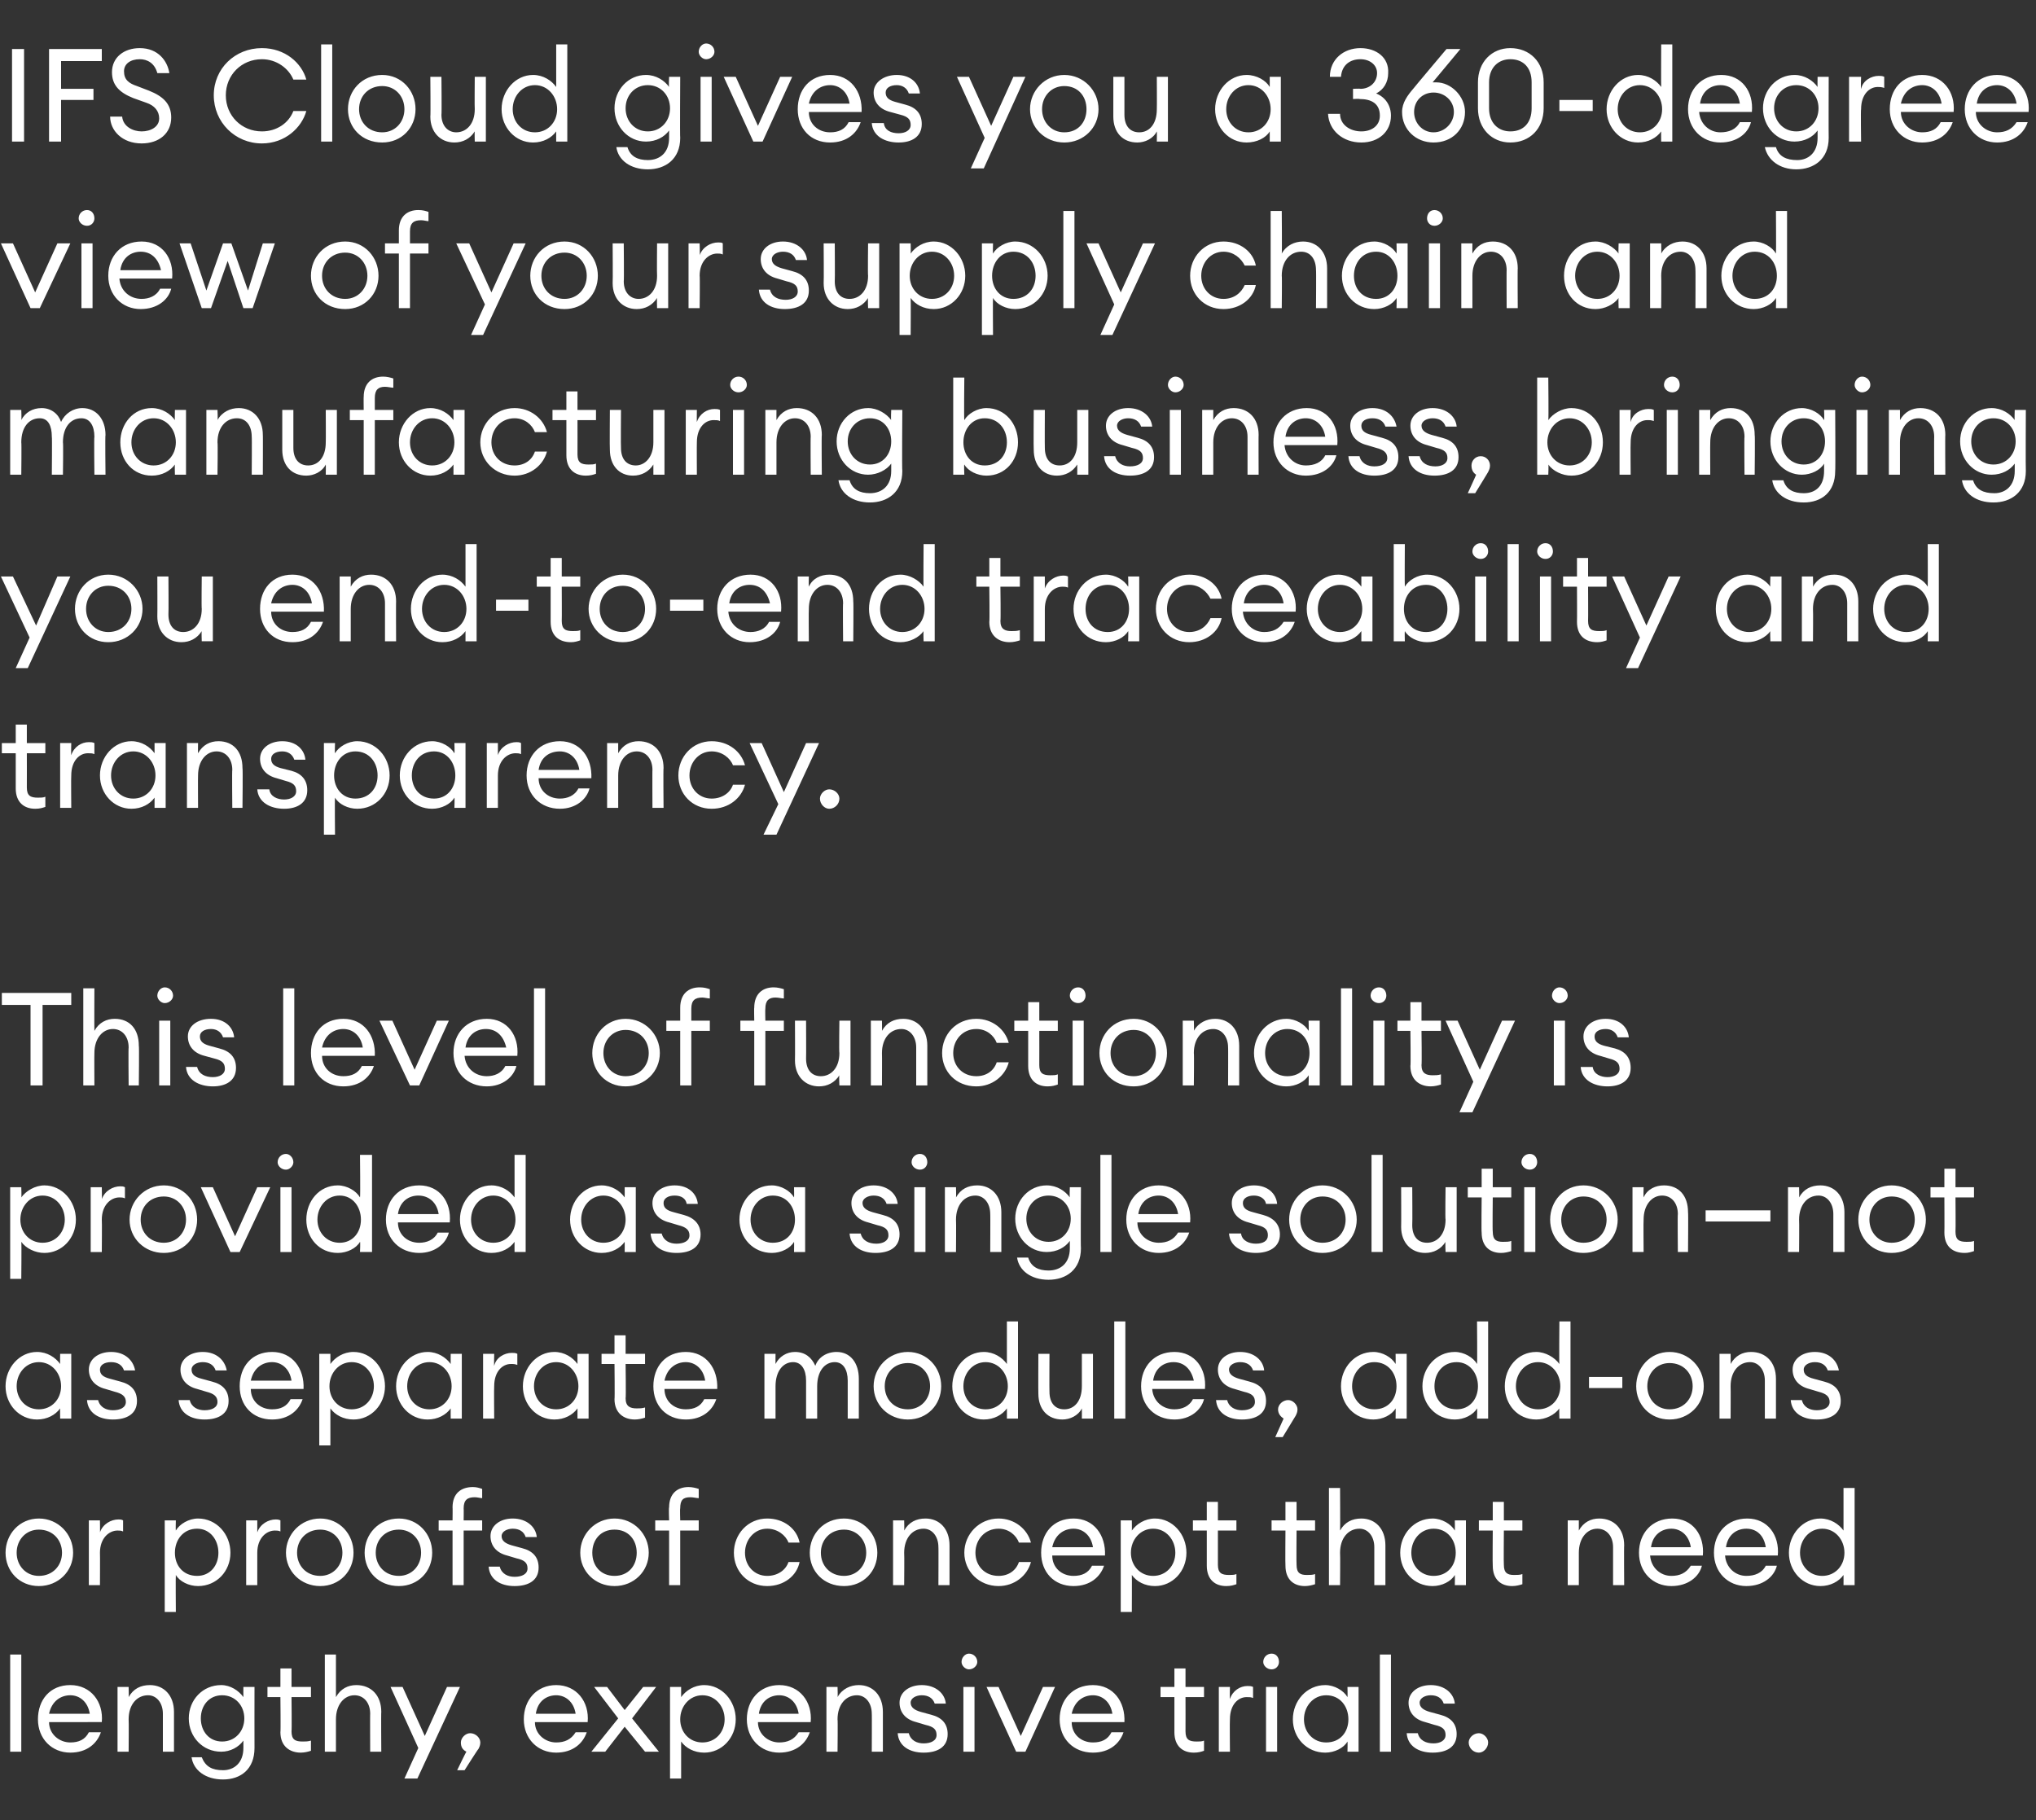 <?xml version="1.0" standalone="no"?><!DOCTYPE svg PUBLIC "-//W3C//DTD SVG 1.1//EN" "http://www.w3.org/Graphics/SVG/1.1/DTD/svg11.dtd"><svg xmlns="http://www.w3.org/2000/svg" version="1.1" width="220px" height="196.7px" viewBox="0 -4 220 196.7" style="top:-4px"><rect x="0" y="-4" width="220" height="196.7" fill="#333333" stroke="none"/><desc>IFS Cloud gives you a 360-degree view of your supply chain and manufacturing business, bringing you end-to-end tracea</desc><defs/><g id="Polygon32522"><path d="m1.1 174.8h1.2v10.5H1.1v-10.5zm6.5 10.6c-2 0-3.5-1.5-3.5-3.6c0-2.1 1.3-3.7 3.5-3.7c2.2 0 3.6 1.8 3.4 4H5.3c0 1.3 1.1 2.2 2.3 2.2c.9 0 1.6-.3 2-1.1h1.3c-.4 1.2-1.5 2.2-3.3 2.2zm-2.3-4.2h4.4c-.2-1.3-1.1-2-2.1-2c-1 0-2 .6-2.3 2zm7.4-2.9h1.2s.03 1.06 0 1.1c.5-.9 1.3-1.3 2.3-1.3c1.5 0 2.6 1.1 2.6 2.9v4.3h-1.2v-4.1c0-1.2-.7-2-1.6-2c-1.2 0-2.1 1-2.1 2.6c.03.01 0 3.5 0 3.5h-1.2v-7zm9.1 7.6c.4 1 1.1 1.4 2.3 1.4c1.2 0 2.2-.8 2.2-2.4v-.8c-.5.7-1.4 1.2-2.4 1.2c-2 0-3.5-1.6-3.5-3.6c0-2 1.5-3.6 3.5-3.6c1 0 1.9.6 2.4 1.3c-.01-.04 0-1.1 0-1.1h1.2s-.01 6.56 0 6.6c0 2.3-1.5 3.4-3.4 3.4c-1.9 0-3.2-1-3.4-2.4h1.1zm2.2-6.7c-1.4 0-2.3 1.1-2.3 2.5c0 1.4.9 2.5 2.3 2.5c1.4 0 2.4-1.1 2.4-2.5c0-1.4-1-2.5-2.4-2.5zm8.5 6.2c-1.2 0-2.2-.7-2.2-2.2c.04.01 0-3.8 0-3.8h-1.4v-1.1h1.4v-2h1.2v2h2.1v1.1h-2.1s.04 3.66 0 3.7c0 .9.4 1.1 1.2 1.1c.3 0 .6 0 .9-.1v1.1c-.3.1-.7.2-1.1.2zm2.6-10.6h1.2v4.6c.5-.9 1.3-1.3 2.2-1.3c1.6 0 2.7 1.1 2.7 2.9c-.03-.03 0 4.3 0 4.3H40s-.02-4.15 0-4.1c0-1.2-.7-2-1.7-2c-1.1 0-2 1-2 2.6v3.5h-1.2v-10.5zm8.6 13.4l1.5-3.3l-3-6.6h1.3l2.4 5.3l2.4-5.3h1.4l-4.6 9.9h-1.4zm6.5-.9h-.8s.97-2.02 1-2c-.4-.2-.6-.5-.6-1c0-.5.5-1 1-1c.6 0 1.1.5 1.1 1c0 .3-.1.5-.2.7c-.03-.02-1.5 2.3-1.5 2.3zm9.9-1.9c-2 0-3.5-1.5-3.5-3.6c0-2.1 1.4-3.7 3.5-3.7c2.2 0 3.6 1.8 3.4 4h-5.7c0 1.3 1.1 2.2 2.3 2.2c.9 0 1.6-.3 2.1-1.1h1.2c-.4 1.2-1.5 2.2-3.3 2.2zm-2.2-4.2h4.3c-.2-1.3-1.1-2-2.1-2c-1 0-2 .6-2.2 2zm8.9.5l-2.6-3.4h1.4l1.9 2.5l2-2.5h1.4l-2.6 3.4l2.9 3.6h-1.5l-2.2-2.7l-2.1 2.7h-1.5l2.9-3.6zm5.6-3.4h1.2v1.1c.5-.7 1.4-1.3 2.5-1.3c1.9 0 3.4 1.7 3.4 3.7c0 2-1.5 3.6-3.4 3.6c-1.1 0-2-.5-2.5-1.2v4h-1.2v-9.9zm3.5.9c-1.4 0-2.4 1.2-2.4 2.6c0 1.4 1 2.5 2.4 2.5c1.4 0 2.4-1.1 2.4-2.5c0-1.4-1-2.6-2.4-2.6zm8.3 6.2c-2 0-3.5-1.5-3.5-3.6c0-2.1 1.4-3.7 3.5-3.7c2.2 0 3.6 1.8 3.4 4h-5.7c0 1.3 1.1 2.2 2.3 2.2c.9 0 1.6-.3 2.1-1.1h1.2c-.4 1.2-1.5 2.2-3.3 2.2zm-2.2-4.2h4.3c-.2-1.3-1.1-2-2.1-2c-1 0-2 .6-2.2 2zm7.3-2.9h1.2s.04 1.06 0 1.1c.5-.9 1.4-1.3 2.3-1.3c1.5 0 2.6 1.1 2.6 2.9v4.3h-1.2s.02-4.15 0-4.1c0-1.2-.7-2-1.6-2c-1.2 0-2.1 1-2.1 2.6c.04.01 0 3.5 0 3.5h-1.2v-7zm10.5 7.1c-1.5 0-2.7-.7-2.8-2.1h1.2c.2.8.9 1.1 1.6 1.1c.8 0 1.4-.3 1.4-.9c0-.6-.3-.9-1.2-1.1l-1-.3c-1.2-.3-1.8-1.1-1.8-2.1c0-1.1 1-1.9 2.4-1.9c1.5 0 2.5.9 2.6 2H101c-.2-.6-.7-.9-1.4-.9c-.6 0-1.2.3-1.2.8c0 .5.4.8 1.1 1l1.1.3c1.2.3 1.8 1 1.8 2.1c0 1.4-1.1 2-2.6 2zm4.9-9c-.4 0-.8-.4-.8-.8c0-.5.4-.9.8-.9c.5 0 .9.4.9.9c0 .4-.4.8-.9.8zm-.6 1.9h1.2v7h-1.2v-7zm2.5 0h1.3l2.4 5.3l2.4-5.3h1.3l-3.2 7h-1l-3.2-7zm11.5 7.1c-2.1 0-3.6-1.5-3.6-3.6c0-2.1 1.4-3.7 3.6-3.7c2.2 0 3.5 1.8 3.4 4h-5.7c0 1.3 1 2.2 2.3 2.2c.9 0 1.6-.3 2-1.1h1.3c-.4 1.2-1.5 2.2-3.3 2.2zm-2.3-4.2h4.4c-.2-1.3-1.1-2-2.1-2c-1 0-2 .6-2.3 2zm13.2 4.2c-1.2 0-2.1-.7-2.1-2.2v-3.8h-1.5v-1.1h1.5v-2h1.2v2h2v1.1h-2s.01 3.66 0 3.7c0 .9.4 1.1 1.2 1.1c.3 0 .6 0 .8-.1v1.1c-.3.1-.6.2-1.1.2zm2.7-7.1h1.2s-.03 1.34 0 1.3c.3-.9 1.1-1.4 1.9-1.4c.2 0 .4 0 .6.1v1.2c-.2-.1-.4-.1-.7-.1c-.9 0-1.8.8-1.8 2.4c-.03.01 0 3.5 0 3.5h-1.2v-7zm5.7-1.9c-.5 0-.9-.4-.9-.8c0-.5.4-.9.9-.9c.5 0 .8.4.8.9c0 .4-.3.8-.8.8zm-.6 1.9h1.2v7h-1.2v-7zm6.4-.2c1 0 2 .6 2.4 1.3c.03-.04 0-1.1 0-1.1h1.2v7h-1.2s.03-1.09 0-1.1c-.4.7-1.4 1.2-2.4 1.2c-2 0-3.5-1.6-3.5-3.6c0-2 1.5-3.7 3.5-3.7zm.1 1.1c-1.4 0-2.4 1.2-2.4 2.6c0 1.4 1 2.5 2.4 2.5c1.5 0 2.4-1.1 2.4-2.5c0-1.4-.9-2.6-2.4-2.6zm5.8-4.4h1.2v10.5h-1.2v-10.5zm5.7 10.6c-1.5 0-2.7-.7-2.8-2.1h1.2c.2.8.9 1.1 1.7 1.1c.7 0 1.3-.3 1.3-.9c0-.6-.3-.9-1.2-1.1l-1-.3c-1.2-.3-1.8-1.1-1.8-2.1c0-1.1 1-1.9 2.4-1.9c1.5 0 2.5.9 2.6 2H156c-.2-.6-.7-.9-1.4-.9c-.6 0-1.2.3-1.2.8c0 .5.4.8 1.1 1l1.1.3c1.2.3 1.8 1 1.8 2.1c0 1.4-1.1 2-2.6 2zm5 0c-.6 0-1.1-.5-1.1-1.1c0-.5.5-1 1.1-1c.5 0 1 .5 1 1c0 .6-.5 1.1-1 1.1z" stroke="none" fill="#fff"/></g><g id="Polygon32521"><path d="m4.2 167.4c-2.1 0-3.6-1.6-3.6-3.6c0-2 1.5-3.7 3.6-3.7c2.1 0 3.7 1.7 3.7 3.7c0 2-1.6 3.6-3.7 3.6zm0-1.1c1.5 0 2.5-1.1 2.5-2.5c0-1.4-1-2.5-2.5-2.5c-1.4 0-2.4 1.1-2.4 2.5c0 1.4 1 2.5 2.4 2.5zm5.4-6h1.2s.02 1.34 0 1.3c.3-.9 1.2-1.4 2-1.4c.2 0 .3 0 .5.1v1.2c-.2-.1-.4-.1-.6-.1c-.9 0-1.9.8-1.9 2.4c.02.01 0 3.5 0 3.5H9.6v-7zm8.2 0h1.2s-.03 1.06 0 1.1c.4-.7 1.4-1.3 2.4-1.3c2 0 3.5 1.7 3.5 3.7c0 2-1.5 3.6-3.5 3.6c-1 0-2-.5-2.4-1.2c-.03.01 0 4 0 4h-1.2v-9.9zm3.5.9c-1.5 0-2.4 1.2-2.4 2.6c0 1.4.9 2.5 2.4 2.5c1.4 0 2.3-1.1 2.3-2.5c0-1.4-.9-2.6-2.3-2.6zm5.3-.9h1.2v1.3c.3-.9 1.2-1.4 2-1.4c.1 0 .3 0 .5.1v1.2c-.2-.1-.4-.1-.6-.1c-.9 0-1.9.8-1.9 2.4v3.5h-1.2v-7zm8 7.1c-2.1 0-3.7-1.6-3.7-3.6c0-2 1.6-3.7 3.7-3.7c2.1 0 3.6 1.7 3.6 3.7c0 2-1.5 3.6-3.6 3.6zm0-1.1c1.4 0 2.4-1.1 2.4-2.5c0-1.4-1-2.5-2.4-2.5c-1.5 0-2.5 1.1-2.5 2.5c0 1.4 1 2.5 2.5 2.5zm8.5 1.1c-2.2 0-3.7-1.6-3.7-3.6c0-2 1.5-3.7 3.7-3.7c2.1 0 3.6 1.7 3.6 3.7c0 2-1.5 3.6-3.6 3.6zm0-1.1c1.4 0 2.4-1.1 2.4-2.5c0-1.4-1-2.5-2.4-2.5c-1.5 0-2.5 1.1-2.5 2.5c0 1.4 1 2.5 2.5 2.5zm5.8-4.9h-1.5v-1.1h1.5s.02-1.43 0-1.4c0-1.5.9-2.2 2.2-2.2c.4 0 .7.1 1 .2v1c-.2 0-.5-.1-.8-.1c-.8 0-1.2.3-1.2 1.2c.02 0 0 1.3 0 1.3h2v1.1h-2v5.9h-1.2v-5.9zm6.7 6c-1.5 0-2.7-.7-2.8-2.1h1.2c.2.8.9 1.1 1.6 1.1c.8 0 1.4-.3 1.4-.9c0-.6-.3-.9-1.2-1.1l-1-.3c-1.2-.3-1.8-1.1-1.8-2.1c0-1.1 1-1.9 2.4-1.9c1.5 0 2.5.9 2.6 2h-1.2c-.2-.6-.7-.9-1.4-.9c-.6 0-1.2.3-1.2.8c0 .5.4.8 1.1 1l1.1.3c1.2.3 1.8 1 1.8 2.1c0 1.4-1.1 2-2.6 2zm10.8 0c-2.1 0-3.7-1.6-3.7-3.6c0-2 1.6-3.7 3.7-3.7c2.1 0 3.7 1.7 3.7 3.7c0 2-1.6 3.6-3.7 3.6zm0-1.1c1.5 0 2.4-1.1 2.4-2.5c0-1.4-.9-2.5-2.4-2.5c-1.5 0-2.4 1.1-2.4 2.5c0 1.4.9 2.5 2.4 2.5zm5.9-4.9h-1.5v-1.1h1.5s-.05-1.43 0-1.4c0-1.5.9-2.2 2.1-2.2c.4 0 .8.1 1.1.2v1c-.2 0-.6-.1-.9-.1c-.8 0-1.1.3-1.1 1.2c-.04 0 0 1.3 0 1.3h2v1.1h-2v5.9h-1.2v-5.9zm10.6 6c-2.1 0-3.6-1.6-3.6-3.6c0-2 1.5-3.7 3.6-3.7c1.8 0 3.2 1.1 3.5 2.6h-1.2c-.3-.8-1.2-1.5-2.3-1.5c-1.4 0-2.4 1.2-2.4 2.6c0 1.4 1 2.5 2.4 2.5c1.1 0 2-.6 2.3-1.5h1.2c-.3 1.5-1.7 2.6-3.5 2.6zm8.3 0c-2.2 0-3.7-1.6-3.7-3.6c0-2 1.5-3.7 3.7-3.7c2.1 0 3.6 1.7 3.6 3.7c0 2-1.5 3.6-3.6 3.6zm0-1.1c1.4 0 2.4-1.1 2.4-2.5c0-1.4-1-2.5-2.4-2.5c-1.5 0-2.5 1.1-2.5 2.5c0 1.4 1 2.5 2.5 2.5zm5.3-6h1.2s.03 1.06 0 1.1c.5-.9 1.3-1.3 2.3-1.3c1.5 0 2.6 1.1 2.6 2.9v4.3h-1.2s.02-4.15 0-4.1c0-1.2-.7-2-1.6-2c-1.2 0-2.1 1-2.1 2.6c.03.01 0 3.5 0 3.5h-1.2v-7zm11.4 7.1c-2.1 0-3.7-1.6-3.7-3.6c0-2 1.6-3.7 3.7-3.7c1.7 0 3.1 1.1 3.5 2.6h-1.3c-.3-.8-1.1-1.5-2.2-1.5c-1.5 0-2.5 1.2-2.5 2.6c0 1.4 1 2.5 2.5 2.5c1.1 0 1.9-.6 2.2-1.5h1.3c-.4 1.5-1.8 2.6-3.5 2.6zm8.1 0c-2.1 0-3.5-1.5-3.5-3.6c0-2.1 1.3-3.7 3.5-3.7c2.2 0 3.5 1.8 3.4 4h-5.7c0 1.3 1 2.2 2.3 2.2c.9 0 1.6-.3 2-1.1h1.3c-.4 1.2-1.5 2.2-3.3 2.2zm-2.3-4.2h4.4c-.2-1.3-1.1-2-2.1-2c-1 0-2 .6-2.3 2zm7.4-2.9h1.2s.02 1.06 0 1.1c.5-.7 1.4-1.3 2.5-1.3c1.9 0 3.4 1.7 3.4 3.7c0 2-1.5 3.6-3.4 3.6c-1.1 0-2-.5-2.5-1.2c.02.01 0 4 0 4h-1.2v-9.9zm3.5.9c-1.4 0-2.4 1.2-2.4 2.6c0 1.4 1 2.5 2.4 2.5c1.4 0 2.4-1.1 2.4-2.5c0-1.4-1-2.6-2.4-2.6zm7.9 6.2c-1.2 0-2.1-.7-2.1-2.2v-3.8h-1.5v-1.1h1.5v-2h1.2v2h2v1.1h-2v3.7c0 .9.4 1.1 1.2 1.1c.3 0 .6 0 .8-.1v1.1c-.3.1-.6.2-1.1.2zm8.5 0c-1.2 0-2.1-.7-2.1-2.2c-.03.01 0-3.8 0-3.8h-1.5v-1.1h1.5v-2h1.2v2h2v1.1h-2s-.03 3.66 0 3.7c0 .9.4 1.1 1.1 1.1c.3 0 .7 0 .9-.1v1.1c-.3.1-.7.2-1.1.2zm2.6-10.6h1.2s.03 4.56 0 4.6c.5-.9 1.3-1.3 2.3-1.3c1.5 0 2.6 1.1 2.6 2.9v4.3h-1.2v-4.1c0-1.2-.7-2-1.6-2c-1.2 0-2.1 1-2.1 2.6c.03.01 0 3.5 0 3.5h-1.2v-10.5zm11.2 3.3c1 0 2 .6 2.4 1.3c.02-.04 0-1.1 0-1.1h1.2v7h-1.2s.02-1.09 0-1.1c-.4.7-1.4 1.2-2.4 1.2c-2 0-3.5-1.6-3.5-3.6c0-2 1.5-3.7 3.5-3.7zm.1 1.1c-1.4 0-2.4 1.2-2.4 2.6c0 1.4 1 2.5 2.4 2.5c1.5 0 2.4-1.1 2.4-2.5c0-1.4-.9-2.6-2.4-2.6zm8.5 6.2c-1.2 0-2.1-.7-2.1-2.2c-.03.01 0-3.8 0-3.8h-1.5v-1.1h1.5v-2h1.2v2h2v1.1h-2s-.03 3.66 0 3.7c0 .9.4 1.1 1.1 1.1c.3 0 .7 0 .9-.1v1.1c-.3.1-.7.2-1.1.2zm6-7.1h1.2v1.1c.5-.9 1.3-1.3 2.2-1.3c1.6 0 2.7 1.1 2.7 2.9c-.03-.03 0 4.3 0 4.3h-1.2v-4.1c0-1.2-.7-2-1.7-2c-1.1 0-2 1-2 2.6v3.5h-1.2v-7zm11.2 7.1c-2 0-3.5-1.5-3.5-3.6c0-2.1 1.4-3.7 3.6-3.7c2.2 0 3.5 1.8 3.3 4h-5.7c.1 1.3 1.1 2.2 2.3 2.2c.9 0 1.6-.3 2.1-1.1h1.2c-.3 1.2-1.5 2.2-3.3 2.2zm-2.2-4.2h4.3c-.2-1.3-1.1-2-2.1-2c-1 0-2 .6-2.2 2zm10.3 4.2c-2 0-3.5-1.5-3.5-3.6c0-2.1 1.4-3.7 3.6-3.7c2.2 0 3.5 1.8 3.3 4h-5.7c.1 1.3 1.1 2.2 2.3 2.2c.9 0 1.7-.3 2.1-1.1h1.2c-.3 1.2-1.5 2.2-3.3 2.2zm-2.2-4.2h4.3c-.2-1.3-1-2-2.1-2c-1 0-2 .6-2.2 2zm10.2-3.1c1.1 0 2 .6 2.5 1.3v-4.6h1.2v10.5h-1.2s.01-1.09 0-1.1c-.5.7-1.4 1.2-2.5 1.2c-1.9 0-3.4-1.6-3.4-3.6c0-2 1.5-3.7 3.4-3.7zm.2 1.1c-1.4 0-2.4 1.2-2.4 2.6c0 1.4 1 2.5 2.4 2.5c1.4 0 2.4-1.1 2.4-2.5c0-1.4-1-2.6-2.4-2.6z" stroke="none" fill="#fff"/></g><g id="Polygon32520"><path d="m4 142.1c1.1 0 2 .6 2.5 1.3c-.02-.04 0-1.1 0-1.1h1.2v7H6.5s-.02-1.09 0-1.1c-.5.7-1.4 1.2-2.5 1.2c-1.9 0-3.4-1.6-3.4-3.6c0-2 1.5-3.7 3.4-3.7zm.2 1.1c-1.4 0-2.4 1.2-2.4 2.6c0 1.4 1 2.5 2.4 2.5c1.4 0 2.4-1.1 2.4-2.5c0-1.4-1-2.6-2.4-2.6zm8 6.2c-1.5 0-2.7-.7-2.8-2.1h1.2c.2.8.9 1.1 1.6 1.1c.8 0 1.4-.3 1.4-.9c0-.6-.4-.9-1.2-1.1l-1-.3c-1.2-.3-1.8-1.1-1.8-2.1c0-1.1 1-1.9 2.4-1.9c1.5 0 2.4.9 2.6 2h-1.2c-.2-.6-.7-.9-1.4-.9c-.7 0-1.2.3-1.2.8c0 .5.3.8 1.1 1l1.1.3c1.2.3 1.8 1 1.8 2.1c0 1.4-1.1 2-2.6 2zm9.9 0c-1.5 0-2.7-.7-2.8-2.1h1.2c.2.8.9 1.1 1.6 1.1c.8 0 1.4-.3 1.4-.9c0-.6-.4-.9-1.2-1.1l-1-.3c-1.2-.3-1.8-1.1-1.8-2.1c0-1.1 1-1.9 2.4-1.9c1.5 0 2.4.9 2.6 2h-1.2c-.2-.6-.7-.9-1.4-.9c-.6 0-1.2.3-1.2.8c0 .5.3.8 1.1 1l1.1.3c1.2.3 1.8 1 1.8 2.1c0 1.4-1.1 2-2.6 2zm7.3 0c-2.1 0-3.5-1.5-3.5-3.6c0-2.1 1.3-3.7 3.5-3.7c2.2 0 3.5 1.8 3.4 4h-5.7c0 1.3 1 2.2 2.3 2.2c.9 0 1.6-.3 2-1.1h1.3c-.4 1.2-1.5 2.2-3.3 2.2zm-2.3-4.2h4.4c-.2-1.3-1.1-2-2.1-2c-1 0-2 .6-2.3 2zm7.4-2.9h1.2s.01 1.06 0 1.1c.5-.7 1.4-1.3 2.5-1.3c1.9 0 3.4 1.7 3.4 3.7c0 2-1.5 3.6-3.4 3.6c-1.1 0-2-.5-2.5-1.2v4h-1.2v-9.9zm3.5.9c-1.4 0-2.4 1.2-2.4 2.6c0 1.4 1 2.5 2.4 2.5c1.4 0 2.4-1.1 2.4-2.5c0-1.4-1-2.6-2.4-2.6zm8.2-1.1c1.1 0 2 .6 2.5 1.3c-.01-.04 0-1.1 0-1.1h1.2v7h-1.2s-.01-1.09 0-1.1c-.5.7-1.4 1.2-2.5 1.2c-1.9 0-3.4-1.6-3.4-3.6c0-2 1.5-3.7 3.4-3.7zm.2 1.1c-1.4 0-2.4 1.2-2.4 2.6c0 1.4 1 2.5 2.4 2.5c1.4 0 2.4-1.1 2.4-2.5c0-1.4-1-2.6-2.4-2.6zm5.8-.9h1.2s-.03 1.34 0 1.3c.2-.9 1.1-1.4 1.9-1.4c.2 0 .4 0 .6.1v1.2c-.3-.1-.4-.1-.7-.1c-.9 0-1.8.8-1.8 2.4c-.03.01 0 3.5 0 3.5h-1.2v-7zm7.7-.2c1.1 0 2 .6 2.5 1.3v-1.1h1.2v7h-1.2v-1.1c-.5.7-1.4 1.2-2.5 1.2c-1.9 0-3.4-1.6-3.4-3.6c0-2 1.5-3.7 3.4-3.7zm.2 1.1c-1.4 0-2.4 1.2-2.4 2.6c0 1.4 1 2.5 2.4 2.5c1.4 0 2.4-1.1 2.4-2.5c0-1.4-1-2.6-2.4-2.6zm8.5 6.2c-1.2 0-2.2-.7-2.2-2.2c.04.01 0-3.8 0-3.8H65v-1.1h1.4v-2h1.2v2h2.1v1.1h-2.1s.05 3.66 0 3.7c0 .9.5 1.1 1.2 1.1c.3 0 .6 0 .9-.1v1.1c-.3.1-.7.2-1.1.2zm5.5 0c-2.1 0-3.5-1.5-3.5-3.6c0-2.1 1.3-3.7 3.5-3.7c2.2 0 3.5 1.8 3.4 4h-5.7c0 1.3 1 2.2 2.3 2.2c.9 0 1.6-.3 2-1.1h1.3c-.4 1.2-1.5 2.2-3.3 2.2zm-2.3-4.2h4.4c-.2-1.3-1.1-2-2.1-2c-1 0-2 .6-2.3 2zm10.8-2.9h1.2s-.01 1.06 0 1.1c.4-.8 1.2-1.3 2.1-1.3c1.1 0 1.8.6 2.2 1.5c.3-.9 1.2-1.5 2.3-1.5c1.5 0 2.4 1.2 2.4 2.9v4.3h-1.2v-4.1c0-1.2-.5-2-1.4-2c-1.1 0-1.9 1-1.9 2.6v3.5h-1.2v-4.1c0-1.2-.5-2-1.4-2c-1.1 0-1.9 1-1.9 2.6v3.5h-1.2v-7zm15.5 7.1c-2.1 0-3.7-1.6-3.7-3.6c0-2 1.6-3.7 3.7-3.7c2.1 0 3.6 1.7 3.6 3.7c0 2-1.5 3.6-3.6 3.6zm0-1.1c1.4 0 2.4-1.1 2.4-2.5c0-1.4-1-2.5-2.4-2.5c-1.5 0-2.5 1.1-2.5 2.5c0 1.4 1 2.5 2.5 2.5zm8.2-6.2c1.1 0 2 .6 2.5 1.3v-4.6h1.2v10.5h-1.2s.01-1.09 0-1.1c-.5.7-1.4 1.2-2.5 1.2c-1.9 0-3.4-1.6-3.4-3.6c0-2 1.5-3.7 3.4-3.7zm.2 1.1c-1.4 0-2.4 1.2-2.4 2.6c0 1.4 1 2.5 2.4 2.5c1.4 0 2.4-1.1 2.4-2.5c0-1.4-1-2.6-2.4-2.6zm5.7-.9h1.2s-.02 4.1 0 4.1c0 1.2.6 1.9 1.6 1.9c1.1 0 1.9-.9 1.9-2.5v-3.5h1.2v7h-1.2s.01-1.09 0-1.1c-.4.8-1.3 1.2-2.1 1.2c-1.6 0-2.6-1.1-2.6-2.8c-.02-.02 0-4.3 0-4.3zm8.2-3.5h1.2v10.5h-1.2v-10.5zm6.5 10.6c-2.1 0-3.6-1.5-3.6-3.6c0-2.1 1.4-3.7 3.6-3.7c2.2 0 3.5 1.8 3.3 4h-5.7c.1 1.3 1.1 2.2 2.4 2.2c.8 0 1.6-.3 2-1.1h1.2c-.3 1.2-1.5 2.2-3.2 2.2zm-2.3-4.2h4.4c-.3-1.3-1.1-2-2.2-2c-1 0-2 .6-2.2 2zm9.6 4.2c-1.5 0-2.7-.7-2.8-2.1h1.2c.2.8.9 1.1 1.6 1.1c.8 0 1.4-.3 1.4-.9c0-.6-.3-.9-1.2-1.1l-1-.3c-1.2-.3-1.8-1.1-1.8-2.1c0-1.1 1-1.9 2.4-1.9c1.5 0 2.5.9 2.6 2h-1.2c-.2-.6-.7-.9-1.4-.9c-.6 0-1.2.3-1.2.8c0 .5.4.8 1.1 1l1.1.3c1.2.3 1.8 1 1.8 2.1c0 1.4-1.1 2-2.6 2zm4.4 1.9h-.8l.9-2c-.3-.2-.6-.5-.6-1c0-.5.5-1 1.1-1c.5 0 1 .5 1 1c0 .3-.1.5-.2.7l-1.4 2.3zm9.8-9.2c1 0 2 .6 2.4 1.3c.02-.04 0-1.1 0-1.1h1.2v7h-1.2s.02-1.09 0-1.1c-.4.7-1.4 1.2-2.4 1.2c-2 0-3.5-1.6-3.5-3.6c0-2 1.5-3.7 3.5-3.7zm.1 1.1c-1.4 0-2.4 1.2-2.4 2.6c0 1.4 1 2.5 2.4 2.5c1.5 0 2.4-1.1 2.4-2.5c0-1.4-.9-2.6-2.4-2.6zm8.7-1.1c1 0 2 .6 2.4 1.3c.04-.04 0-4.6 0-4.6h1.2v10.5h-1.2s.04-1.09 0-1.1c-.4.7-1.4 1.2-2.4 1.2c-2 0-3.5-1.6-3.5-3.6c0-2 1.5-3.7 3.5-3.7zm.2 1.1c-1.5 0-2.4 1.2-2.4 2.6c0 1.4.9 2.5 2.4 2.5c1.4 0 2.3-1.1 2.3-2.5c0-1.4-.9-2.6-2.3-2.6zm8.6-1.1c1 0 2 .6 2.5 1.3c-.04-.04 0-4.6 0-4.6h1.2v10.5h-1.2s-.04-1.09 0-1.1c-.5.7-1.5 1.2-2.5 1.2c-2 0-3.4-1.6-3.4-3.6c0-2 1.4-3.7 3.4-3.7zm.2 1.1c-1.4 0-2.4 1.2-2.4 2.6c0 1.4 1 2.5 2.4 2.5c1.4 0 2.4-1.1 2.4-2.5c0-1.4-1-2.6-2.4-2.6zm5.5 1.6h3.6v1.2h-3.6v-1.2zm8.7 4.6c-2.1 0-3.6-1.6-3.6-3.6c0-2 1.5-3.7 3.6-3.7c2.1 0 3.7 1.7 3.7 3.7c0 2-1.6 3.6-3.7 3.6zm0-1.1c1.5 0 2.5-1.1 2.5-2.5c0-1.4-1-2.5-2.5-2.5c-1.4 0-2.4 1.1-2.4 2.5c0 1.4 1 2.5 2.4 2.5zm5.4-6h1.2s.02 1.06 0 1.1c.5-.9 1.3-1.3 2.2-1.3c1.6 0 2.7 1.1 2.7 2.9v4.3h-1.2v-4.1c0-1.2-.7-2-1.6-2c-1.2 0-2.1 1-2.1 2.6c.02.01 0 3.5 0 3.5h-1.2v-7zm10.5 7.1c-1.5 0-2.7-.7-2.8-2.1h1.2c.2.8.9 1.1 1.6 1.1c.8 0 1.4-.3 1.4-.9c0-.6-.4-.9-1.2-1.1l-1-.3c-1.2-.3-1.8-1.1-1.8-2.1c0-1.1 1-1.9 2.4-1.9c1.5 0 2.4.9 2.6 2h-1.2c-.2-.6-.7-.9-1.4-.9c-.6 0-1.2.3-1.2.8c0 .5.3.8 1.1 1l1.1.3c1.2.3 1.8 1 1.8 2.1c0 1.4-1.1 2-2.6 2z" stroke="none" fill="#fff"/></g><g id="Polygon32519"><path d="m1.1 124.3h1.2s.04 1.06 0 1.1c.5-.7 1.5-1.3 2.5-1.3c1.9 0 3.4 1.7 3.4 3.7c0 2-1.5 3.6-3.4 3.6c-1 0-2-.5-2.5-1.2c.04.01 0 4 0 4H1.1v-9.9zm3.5.9c-1.4 0-2.4 1.2-2.4 2.6c0 1.4 1 2.5 2.4 2.5c1.4 0 2.4-1.1 2.4-2.5c0-1.4-1-2.6-2.4-2.6zm5.2-.9h1.2s.03 1.34 0 1.3c.3-.9 1.2-1.4 2-1.4c.2 0 .3 0 .5.1v1.2c-.2-.1-.4-.1-.6-.1c-.9 0-1.9.8-1.9 2.4c.03.01 0 3.5 0 3.5H9.8v-7zm7.9 7.1c-2.1 0-3.7-1.6-3.7-3.6c0-2 1.6-3.7 3.7-3.7c2.1 0 3.6 1.7 3.6 3.7c0 2-1.5 3.6-3.6 3.6zm0-1.1c1.4 0 2.4-1.1 2.4-2.5c0-1.4-1-2.5-2.4-2.5c-1.5 0-2.5 1.1-2.5 2.5c0 1.4 1 2.5 2.5 2.5zm4-6h1.3l2.4 5.3l2.4-5.3h1.4l-3.3 7h-1l-3.2-7zm9.2-1.9c-.5 0-.9-.4-.9-.8c0-.5.4-.9.9-.9c.4 0 .8.4.8.9c0 .4-.4.8-.8.8zm-.6 1.9h1.2v7h-1.2v-7zm6.2-.2c1 0 2 .6 2.4 1.3c.05-.04 0-4.6 0-4.6h1.3v10.5h-1.3s.05-1.09 0-1.1c-.4.7-1.4 1.2-2.4 1.2c-2 0-3.4-1.6-3.4-3.6c0-2 1.4-3.7 3.4-3.7zm.2 1.1c-1.4 0-2.4 1.2-2.4 2.6c0 1.4 1 2.5 2.4 2.5c1.4 0 2.3-1.1 2.3-2.5c0-1.4-.9-2.6-2.3-2.6zm8.6 6.2c-2.1 0-3.6-1.5-3.6-3.6c0-2.1 1.4-3.7 3.6-3.7c2.2 0 3.5 1.8 3.3 4H43c0 1.3 1 2.2 2.3 2.2c.8 0 1.6-.3 2-1.1h1.2c-.3 1.2-1.5 2.2-3.2 2.2zm-2.3-4.2h4.4c-.2-1.3-1.1-2-2.2-2c-1 0-2 .6-2.2 2zm10.1-3.1c1.1 0 2 .6 2.5 1.3v-4.6h1.2v10.5h-1.2s-.01-1.09 0-1.1c-.5.7-1.4 1.2-2.5 1.2c-1.9 0-3.4-1.6-3.4-3.6c0-2 1.5-3.7 3.4-3.7zm.2 1.1c-1.4 0-2.4 1.2-2.4 2.6c0 1.4 1 2.5 2.4 2.5c1.4 0 2.4-1.1 2.4-2.5c0-1.4-1-2.6-2.4-2.6zm11.7-1.1c1.1 0 2 .6 2.5 1.3c.01-.04 0-1.1 0-1.1h1.2v7h-1.2s.01-1.09 0-1.1c-.5.7-1.4 1.2-2.5 1.2c-1.9 0-3.4-1.6-3.4-3.6c0-2 1.5-3.7 3.4-3.7zm.2 1.1c-1.4 0-2.4 1.2-2.4 2.6c0 1.4 1 2.5 2.4 2.5c1.4 0 2.4-1.1 2.4-2.5c0-1.4-1-2.6-2.4-2.6zm7.9 6.2c-1.5 0-2.7-.7-2.8-2.1h1.2c.2.8.9 1.1 1.6 1.1c.8 0 1.4-.3 1.4-.9c0-.6-.4-.9-1.2-1.1l-1-.3c-1.2-.3-1.8-1.1-1.8-2.1c0-1.1 1-1.9 2.4-1.9c1.5 0 2.4.9 2.5 2h-1.2c-.1-.6-.6-.9-1.3-.9c-.7 0-1.2.3-1.2.8c0 .5.3.8 1.1 1l1.1.3c1.1.3 1.8 1 1.8 2.1c0 1.4-1.1 2-2.6 2zm10.3-7.3c1 0 2 .6 2.4 1.3c.02-.04 0-1.1 0-1.1h1.2v7h-1.2s.02-1.09 0-1.1c-.4.7-1.4 1.2-2.4 1.2c-2 0-3.5-1.6-3.5-3.6c0-2 1.5-3.7 3.5-3.7zm.1 1.1c-1.4 0-2.4 1.2-2.4 2.6c0 1.4 1 2.5 2.4 2.5c1.5 0 2.4-1.1 2.4-2.5c0-1.4-.9-2.6-2.4-2.6zm11.1 6.2c-1.5 0-2.7-.7-2.8-2.1h1.2c.2.8.9 1.1 1.7 1.1c.7 0 1.3-.3 1.3-.9c0-.6-.3-.9-1.2-1.1l-1-.3c-1.2-.3-1.8-1.1-1.8-2.1c0-1.1 1-1.9 2.4-1.9c1.5 0 2.5.9 2.6 2h-1.2c-.2-.6-.7-.9-1.4-.9c-.6 0-1.2.3-1.2.8c0 .5.4.8 1.1 1l1.1.3c1.2.3 1.8 1 1.8 2.1c0 1.4-1.1 2-2.6 2zm4.8-9c-.5 0-.9-.4-.9-.8c0-.5.4-.9.9-.9c.5 0 .8.4.8.9c0 .4-.3.8-.8.8zm-.6 1.9h1.2v7h-1.2v-7zm3.3 0h1.2s.03 1.06 0 1.1c.5-.9 1.3-1.3 2.3-1.3c1.5 0 2.6 1.1 2.6 2.9v4.3H107s.02-4.15 0-4.1c0-1.2-.7-2-1.6-2c-1.2 0-2.1 1-2.1 2.6c.03.01 0 3.5 0 3.5h-1.2v-7zm9 7.6c.3 1 1.1 1.4 2.2 1.4c1.3 0 2.3-.8 2.3-2.4v-.8c-.5.7-1.4 1.2-2.5 1.2c-1.9 0-3.4-1.6-3.4-3.6c0-2 1.5-3.6 3.4-3.6c1.1 0 2 .6 2.5 1.3c-.04-.04 0-1.1 0-1.1h1.2s-.04 6.56 0 6.6c0 2.3-1.6 3.4-3.5 3.4c-1.9 0-3.2-1-3.4-2.4h1.2zm2.2-6.7c-1.4 0-2.4 1.1-2.4 2.5c0 1.4 1 2.5 2.4 2.5c1.4 0 2.4-1.1 2.4-2.5c0-1.4-1-2.5-2.4-2.5zm5.6-4.4h1.2v10.5h-1.2v-10.5zm6.3 10.6c-2 0-3.5-1.5-3.5-3.6c0-2.1 1.4-3.7 3.5-3.7c2.2 0 3.6 1.8 3.4 4h-5.7c0 1.3 1.1 2.2 2.3 2.2c.9 0 1.6-.3 2.1-1.1h1.2c-.4 1.2-1.5 2.2-3.3 2.2zm-2.2-4.2h4.3c-.2-1.3-1.1-2-2.1-2c-1 0-2 .6-2.2 2zm12.7 4.2c-1.5 0-2.8-.7-2.9-2.1h1.3c.1.8.9 1.1 1.6 1.1c.8 0 1.3-.3 1.3-.9c0-.6-.3-.9-1.1-1.1l-1-.3c-1.2-.3-1.8-1.1-1.8-2.1c0-1.1 1-1.9 2.4-1.9c1.5 0 2.4.9 2.5 2h-1.2c-.1-.6-.7-.9-1.3-.9c-.7 0-1.2.3-1.2.8c0 .5.3.8 1.1 1l1.1.3c1.1.3 1.8 1 1.8 2.1c0 1.4-1.2 2-2.6 2zm7.2 0c-2.1 0-3.6-1.6-3.6-3.6c0-2 1.5-3.7 3.6-3.7c2.1 0 3.7 1.7 3.7 3.7c0 2-1.6 3.6-3.7 3.6zm0-1.1c1.5 0 2.5-1.1 2.5-2.5c0-1.4-1-2.5-2.5-2.5c-1.4 0-2.4 1.1-2.4 2.5c0 1.4 1 2.5 2.4 2.5zm5.3-9.5h1.2v10.5h-1.2v-10.5zm3.2 3.5h1.2s.03 4.1 0 4.1c0 1.2.6 1.9 1.6 1.9c1.1 0 2-.9 2-2.5c-.05-.04 0-3.5 0-3.5h1.2v7h-1.2s-.05-1.09 0-1.1c-.5.8-1.3 1.2-2.2 1.2c-1.5 0-2.6-1.1-2.6-2.8c.02-.02 0-4.3 0-4.3zm10.8 7.1c-1.2 0-2.1-.7-2.1-2.2c-.04.01 0-3.8 0-3.8h-1.5v-1.1h1.5v-2h1.2v2h2v1.1h-2s-.04 3.66 0 3.7c0 .9.4 1.1 1.1 1.1c.3 0 .7 0 .9-.1v1.1c-.3.1-.7.2-1.1.2zm3.1-9c-.5 0-.9-.4-.9-.8c0-.5.4-.9.9-.9c.5 0 .8.4.8.9c0 .4-.3.8-.8.8zm-.6 1.9h1.2v7h-1.2v-7zm6.4 7.1c-2.1 0-3.6-1.6-3.6-3.6c0-2 1.5-3.7 3.6-3.7c2.1 0 3.7 1.7 3.7 3.7c0 2-1.6 3.6-3.7 3.6zm0-1.1c1.5 0 2.5-1.1 2.5-2.5c0-1.4-1-2.5-2.5-2.5c-1.4 0-2.4 1.1-2.4 2.5c0 1.4 1 2.5 2.4 2.5zm5.3-6h1.2s-.03 1.06 0 1.1c.4-.9 1.3-1.3 2.2-1.3c1.6 0 2.6 1.1 2.6 2.9c.04-.03 0 4.3 0 4.3h-1.1s-.04-4.15 0-4.1c0-1.2-.7-2-1.7-2c-1.1 0-2 1-2 2.6c-.03.01 0 3.5 0 3.5h-1.2v-7zm7.9 2.5h7v1.2h-7v-1.2zm8.9-2.5h1.2s.03 1.06 0 1.1c.5-.9 1.3-1.3 2.3-1.3c1.5 0 2.6 1.1 2.6 2.9v4.3h-1.2v-4.1c0-1.2-.7-2-1.6-2c-1.2 0-2.1 1-2.1 2.6c.03.01 0 3.5 0 3.5h-1.2v-7zm11.2 7.1c-2.1 0-3.6-1.6-3.6-3.6c0-2 1.5-3.7 3.6-3.7c2.1 0 3.7 1.7 3.7 3.7c0 2-1.6 3.6-3.7 3.6zm0-1.1c1.5 0 2.5-1.1 2.5-2.5c0-1.4-1-2.5-2.5-2.5c-1.4 0-2.4 1.1-2.4 2.5c0 1.4 1 2.5 2.4 2.5zm7.9 1.1c-1.3 0-2.2-.7-2.2-2.2c.02.01 0-3.8 0-3.8h-1.5v-1.1h1.5v-2h1.2v2h2v1.1h-2s.03 3.66 0 3.7c0 .9.4 1.1 1.2 1.1c.3 0 .6 0 .8-.1v1.1c-.3.1-.6.2-1 .2z" stroke="none" fill="#fff"/></g><g id="Polygon32518"><path d="m3.3 104.6H.2v-1.3h7.5v1.3H4.6v8.7H3.3v-8.7zm5.7-1.8h1.2s-.02 4.56 0 4.6c.5-.9 1.3-1.3 2.2-1.3c1.6 0 2.6 1.1 2.6 2.9c.05-.03 0 4.3 0 4.3h-1.1s-.04-4.15 0-4.1c0-1.2-.7-2-1.7-2c-1.1 0-2 1-2 2.6c-.02.01 0 3.5 0 3.5H9v-10.5zm8.8 1.6c-.4 0-.8-.4-.8-.8c0-.5.4-.9.8-.9c.5 0 .9.4.9.9c0 .4-.4.8-.9.8zm-.6 1.9h1.2v7h-1.2v-7zm5.8 7.1c-1.5 0-2.8-.7-2.9-2.1h1.2c.2.8.9 1.1 1.7 1.1c.7 0 1.3-.3 1.3-.9c0-.6-.3-.9-1.1-1.1l-1.1-.3c-1.2-.3-1.8-1.1-1.8-2.1c0-1.1 1-1.9 2.5-1.9c1.5 0 2.4.9 2.5 2h-1.2c-.2-.6-.7-.9-1.3-.9c-.7 0-1.2.3-1.2.8c0 .5.3.8 1 1l1.1.3c1.2.3 1.8 1 1.8 2.1c0 1.4-1.1 2-2.5 2zm7.6-10.6h1.2v10.5h-1.2v-10.5zm6.5 10.6c-2.1 0-3.5-1.5-3.5-3.6c0-2.1 1.3-3.7 3.5-3.7c2.2 0 3.5 1.8 3.4 4h-5.7c0 1.3 1 2.2 2.3 2.2c.9 0 1.6-.3 2-1.1h1.3c-.4 1.2-1.5 2.2-3.3 2.2zm-2.3-4.2h4.4c-.2-1.3-1.1-2-2.1-2c-1 0-2 .6-2.3 2zm6.2-2.9h1.4l2.4 5.3l2.4-5.3h1.3l-3.2 7h-1l-3.3-7zm11.6 7.1c-2.1 0-3.6-1.5-3.6-3.6c0-2.1 1.4-3.7 3.6-3.7c2.2 0 3.5 1.8 3.3 4h-5.7c.1 1.3 1.1 2.2 2.4 2.2c.8 0 1.6-.3 2-1.1h1.2c-.3 1.2-1.5 2.2-3.2 2.2zm-2.3-4.2h4.4c-.3-1.3-1.1-2-2.2-2c-1 0-2 .6-2.2 2zm7.4-6.4h1.2v10.5h-1.2v-10.5zm9.9 10.6c-2.1 0-3.6-1.6-3.6-3.6c0-2 1.5-3.7 3.6-3.7c2.1 0 3.7 1.7 3.7 3.7c0 2-1.6 3.6-3.7 3.6zm0-1.1c1.5 0 2.5-1.1 2.5-2.5c0-1.4-1-2.5-2.5-2.5c-1.4 0-2.4 1.1-2.4 2.5c0 1.4 1 2.5 2.4 2.5zm5.9-4.9H72v-1.1h1.5v-1.4c0-1.5.9-2.2 2.1-2.2c.5 0 .8.1 1.1.2v1c-.2 0-.6-.1-.8-.1c-.8 0-1.2.3-1.2 1.2v1.3h2v1.1h-2v5.9h-1.2v-5.9zm8 0H80v-1.1h1.5s-.03-1.43 0-1.4c0-1.5.9-2.2 2.1-2.2c.4 0 .8.1 1.1.2v1c-.2 0-.6-.1-.9-.1c-.7 0-1.1.3-1.1 1.2c-.03 0 0 1.3 0 1.3h2v1.1h-2v5.9h-1.2v-5.9zm4.4-1.1h1.2s.02 4.1 0 4.1c0 1.2.6 1.9 1.6 1.9c1.1 0 2-.9 2-2.5c-.05-.04 0-3.5 0-3.5h1.2v7h-1.2s-.05-1.09 0-1.1c-.5.8-1.3 1.2-2.2 1.2c-1.5 0-2.6-1.1-2.6-2.8c.02-.02 0-4.3 0-4.3zm8.2 0h1.2s.02 1.06 0 1.1c.5-.9 1.3-1.3 2.3-1.3c1.5 0 2.6 1.1 2.6 2.9v4.3H99v-4.1c0-1.2-.7-2-1.6-2c-1.2 0-2.1 1-2.1 2.6c.02.01 0 3.5 0 3.5h-1.2v-7zm11.4 7.1c-2.2 0-3.7-1.6-3.7-3.6c0-2 1.5-3.7 3.7-3.7c1.7 0 3.1 1.1 3.5 2.6h-1.3c-.3-.8-1.1-1.5-2.2-1.5c-1.5 0-2.5 1.2-2.5 2.6c0 1.4 1 2.5 2.5 2.5c1.1 0 1.9-.6 2.2-1.5h1.3c-.4 1.5-1.8 2.6-3.5 2.6zm7.7 0c-1.2 0-2.1-.7-2.1-2.2v-3.8h-1.5v-1.1h1.5v-2h1.2v2h2v1.1h-2s.01 3.66 0 3.7c0 .9.4 1.1 1.2 1.1c.3 0 .6 0 .8-.1v1.1c-.3.1-.6.2-1.1.2zm3.3-9c-.5 0-.9-.4-.9-.8c0-.5.4-.9.9-.9c.5 0 .8.4.8.9c0 .4-.3.8-.8.8zm-.6 1.9h1.2v7h-1.2v-7zm6.6 7.1c-2.2 0-3.7-1.6-3.7-3.6c0-2 1.5-3.7 3.7-3.7c2.1 0 3.6 1.7 3.6 3.7c0 2-1.5 3.6-3.6 3.6zm0-1.1c1.4 0 2.4-1.1 2.4-2.5c0-1.4-1-2.5-2.4-2.5c-1.5 0-2.5 1.1-2.5 2.5c0 1.4 1 2.5 2.5 2.5zm5.3-6h1.2s.04 1.06 0 1.1c.5-.9 1.4-1.3 2.3-1.3c1.5 0 2.6 1.1 2.6 2.9v4.3h-1.2s.02-4.15 0-4.1c0-1.2-.7-2-1.6-2c-1.2 0-2.1 1-2.1 2.6c.04.01 0 3.5 0 3.5h-1.2v-7zm11.2-.2c1 0 2 .6 2.4 1.3c.03-.04 0-1.1 0-1.1h1.2v7h-1.2s.03-1.09 0-1.1c-.4.7-1.4 1.2-2.4 1.2c-2 0-3.5-1.6-3.5-3.6c0-2 1.5-3.7 3.5-3.7zm.1 1.1c-1.4 0-2.4 1.2-2.4 2.6c0 1.4 1 2.5 2.4 2.5c1.5 0 2.4-1.1 2.4-2.5c0-1.4-.9-2.6-2.4-2.6zm5.8-4.4h1.2v10.5h-1.2v-10.5zm4.1 1.6c-.5 0-.9-.4-.9-.8c0-.5.4-.9.9-.9c.5 0 .8.4.8.9c0 .4-.3.8-.8.8zm-.6 1.9h1.2v7h-1.2v-7zm6.2 7.1c-1.2 0-2.2-.7-2.2-2.2c.05.01 0-3.8 0-3.8H151v-1.1h1.4v-2h1.2v2h2.1v1.1h-2.1s.05 3.66 0 3.7c0 .9.5 1.1 1.2 1.1c.3 0 .6 0 .9-.1v1.1c-.3.1-.7.2-1.1.2zm3.1 2.8l1.5-3.3l-3-6.6h1.3l2.4 5.3l2.4-5.3h1.4l-4.6 9.9h-1.4zm10.8-11.8c-.4 0-.8-.4-.8-.8c0-.5.4-.9.8-.9c.5 0 .9.4.9.9c0 .4-.4.8-.9.8zm-.6 1.9h1.2v7h-1.2v-7zm5.8 7.1c-1.5 0-2.8-.7-2.9-2.1h1.3c.1.8.9 1.1 1.6 1.1c.7 0 1.3-.3 1.3-.9c0-.6-.3-.9-1.1-1.1l-1-.3c-1.2-.3-1.8-1.1-1.8-2.1c0-1.1 1-1.9 2.4-1.9c1.5 0 2.4.9 2.5 2h-1.2c-.2-.6-.7-.9-1.3-.9c-.7 0-1.2.3-1.2.8c0 .5.3.8 1 1l1.2.3c1.1.3 1.7 1 1.7 2.1c0 1.4-1.1 2-2.5 2z" stroke="none" fill="#fff"/></g><g id="Polygon32517"><path d="m3.8 83.4c-1.2 0-2.1-.7-2.1-2.2v-3.8H.2v-1.1h1.5v-2h1.2v2h2v1.1h-2s.01 3.66 0 3.7c0 .9.4 1.1 1.2 1.1c.3 0 .6 0 .8-.1v1.1c-.3.1-.6.2-1.1.2zm2.7-7.1h1.2s-.03 1.34 0 1.3c.3-.9 1.1-1.4 1.9-1.4c.2 0 .4 0 .6.1v1.2c-.2-.1-.4-.1-.7-.1c-.9 0-1.8.8-1.8 2.4c-.03.01 0 3.5 0 3.5H6.5v-7zm7.7-.2c1.1 0 2 .6 2.5 1.3v-1.1h1.2v7h-1.2v-1.1c-.5.7-1.4 1.2-2.5 1.2c-1.9 0-3.4-1.6-3.4-3.6c0-2 1.5-3.7 3.4-3.7zm.2 1.1c-1.4 0-2.4 1.2-2.4 2.6c0 1.4 1 2.5 2.4 2.5c1.4 0 2.4-1.1 2.4-2.5c0-1.4-1-2.6-2.4-2.6zm5.8-.9h1.2s-.02 1.06 0 1.1c.5-.9 1.3-1.3 2.2-1.3c1.6 0 2.6 1.1 2.6 2.9c.05-.03 0 4.3 0 4.3h-1.1s-.04-4.15 0-4.1c0-1.2-.7-2-1.7-2c-1.1 0-2 1-2 2.6c-.02.01 0 3.5 0 3.5h-1.2v-7zm10.5 7.1c-1.5 0-2.8-.7-2.9-2.1h1.3c.1.8.9 1.1 1.6 1.1c.7 0 1.3-.3 1.3-.9c0-.6-.3-.9-1.1-1.1l-1-.3c-1.2-.3-1.8-1.1-1.8-2.1c0-1.1 1-1.9 2.4-1.9c1.5 0 2.4.9 2.5 2h-1.2c-.2-.6-.7-.9-1.3-.9c-.7 0-1.2.3-1.2.8c0 .5.3.8 1 1l1.2.3c1.1.3 1.7 1 1.7 2.1c0 1.4-1.1 2-2.5 2zm4.3-7.1h1.2s-.04 1.06 0 1.1c.4-.7 1.4-1.3 2.4-1.3c2 0 3.5 1.7 3.5 3.7c0 2-1.5 3.6-3.5 3.6c-1 0-2-.5-2.4-1.2c-.04.01 0 4 0 4H35v-9.9zm3.4.9c-1.4 0-2.3 1.2-2.3 2.6c0 1.4.9 2.5 2.3 2.5c1.5 0 2.4-1.1 2.4-2.5c0-1.4-.9-2.6-2.4-2.6zm8.3-1.1c1 0 2 .6 2.4 1.3c.04-.04 0-1.1 0-1.1h1.2v7h-1.2s.04-1.09 0-1.1c-.4.7-1.4 1.2-2.4 1.2c-2 0-3.5-1.6-3.5-3.6c0-2 1.5-3.7 3.5-3.7zm.2 1.1c-1.5 0-2.4 1.2-2.4 2.6c0 1.4.9 2.5 2.4 2.5c1.4 0 2.3-1.1 2.3-2.5c0-1.4-.9-2.6-2.3-2.6zm5.7-.9h1.2v1.3c.3-.9 1.2-1.4 2-1.4c.2 0 .3 0 .5.1v1.2c-.2-.1-.4-.1-.6-.1c-.9 0-1.9.8-1.9 2.4v3.5h-1.2v-7zm7.9 7.1c-2.1 0-3.6-1.5-3.6-3.6c0-2.1 1.4-3.7 3.6-3.7c2.2 0 3.5 1.8 3.4 4h-5.7c0 1.3 1 2.2 2.3 2.2c.8 0 1.6-.3 2-1.1h1.2c-.3 1.2-1.5 2.2-3.2 2.2zm-2.3-4.2h4.4c-.2-1.3-1.1-2-2.1-2c-1.1 0-2.1.6-2.3 2zm7.4-2.9h1.2s-.01 1.06 0 1.1c.5-.9 1.3-1.3 2.2-1.3c1.6 0 2.7 1.1 2.7 2.9c-.04-.03 0 4.3 0 4.3h-1.2s-.02-4.15 0-4.1c0-1.2-.7-2-1.7-2c-1.1 0-2 1-2 2.6v3.5h-1.2v-7zm11.3 7.1c-2.1 0-3.6-1.6-3.6-3.6c0-2 1.5-3.7 3.6-3.7c1.8 0 3.2 1.1 3.6 2.6h-1.3c-.3-.8-1.2-1.5-2.3-1.5c-1.4 0-2.4 1.2-2.4 2.6c0 1.4 1 2.5 2.4 2.5c1.1 0 2-.6 2.3-1.5h1.3c-.4 1.5-1.8 2.6-3.6 2.6zm5.6 2.8l1.6-3.3l-3.1-6.6h1.3l2.4 5.3l2.4-5.3h1.4l-4.6 9.9h-1.4zm7.1-2.8c-.5 0-1-.5-1-1.1c0-.5.5-1 1-1c.6 0 1.1.5 1.1 1c0 .6-.5 1.1-1.1 1.1z" stroke="none" fill="#fff"/></g><g id="Polygon32516"><path d="m1.7 68.2l1.5-3.3l-3.1-6.6h1.3l2.5 5.3l2.3-5.3h1.4L3 68.2H1.7zm10-2.8c-2.1 0-3.6-1.6-3.6-3.6c0-2 1.5-3.7 3.6-3.7c2.1 0 3.7 1.7 3.7 3.7c0 2-1.6 3.6-3.7 3.6zm0-1.1c1.5 0 2.5-1.1 2.5-2.5c0-1.4-1-2.5-2.5-2.5c-1.4 0-2.4 1.1-2.4 2.5c0 1.4 1 2.5 2.4 2.5zm5.3-6h1.2s.03 4.1 0 4.1c0 1.2.6 1.9 1.6 1.9c1.1 0 2-.9 2-2.5c-.04-.04 0-3.5 0-3.5h1.2v7h-1.2s-.04-1.09 0-1.1c-.5.8-1.3 1.2-2.2 1.2c-1.5 0-2.6-1.1-2.6-2.8c.02-.02 0-4.3 0-4.3zm14.6 7.1c-2.1 0-3.5-1.5-3.5-3.6c0-2.1 1.3-3.7 3.5-3.7c2.2 0 3.5 1.8 3.4 4h-5.7c0 1.3 1 2.2 2.3 2.2c.9 0 1.6-.3 2-1.1h1.3c-.4 1.2-1.5 2.2-3.3 2.2zm-2.3-4.2h4.4c-.2-1.3-1.1-2-2.1-2c-1 0-2 .6-2.3 2zm7.4-2.9h1.2s.01 1.06 0 1.1c.5-.9 1.3-1.3 2.2-1.3c1.6 0 2.7 1.1 2.7 2.9c-.02-.03 0 4.3 0 4.3h-1.2v-4.1c0-1.2-.7-2-1.7-2c-1.1 0-2 1-2 2.6v3.5h-1.2v-7zm11.1-.2c1.1 0 2 .6 2.5 1.3v-4.6h1.2v10.5h-1.2v-1.1c-.5.7-1.4 1.2-2.5 1.2c-1.9 0-3.4-1.6-3.4-3.6c0-2 1.5-3.7 3.4-3.7zm.2 1.1c-1.4 0-2.4 1.2-2.4 2.6c0 1.4 1 2.5 2.4 2.5c1.4 0 2.4-1.1 2.4-2.5c0-1.4-1-2.6-2.4-2.6zm5.6 1.6h3.5v1.2h-3.5v-1.2zm8.1 4.6c-1.3 0-2.2-.7-2.2-2.2v-3.8H58v-1.1h1.5v-2h1.2v2h2v1.1h-2s.02 3.66 0 3.7c0 .9.4 1.1 1.2 1.1c.3 0 .6 0 .8-.1v1.1c-.3.1-.6.2-1 .2zm5.6 0c-2.1 0-3.7-1.6-3.7-3.6c0-2 1.6-3.7 3.7-3.7c2.1 0 3.6 1.7 3.6 3.7c0 2-1.5 3.6-3.6 3.6zm0-1.1c1.4 0 2.4-1.1 2.4-2.5c0-1.4-1-2.5-2.4-2.5c-1.5 0-2.5 1.1-2.5 2.5c0 1.4 1 2.5 2.5 2.5zm5.1-3.5h3.6v1.2h-3.6v-1.2zm8.6 4.6c-2 0-3.5-1.5-3.5-3.6c0-2.1 1.4-3.7 3.6-3.7c2.2 0 3.5 1.8 3.3 4h-5.7c.1 1.3 1.1 2.2 2.4 2.2c.8 0 1.6-.3 2-1.1h1.2c-.3 1.2-1.5 2.2-3.3 2.2zm-2.2-4.2h4.4c-.3-1.3-1.1-2-2.2-2c-1 0-2 .6-2.2 2zm7.4-2.9h1.2s-.03 1.06 0 1.1c.4-.9 1.3-1.3 2.2-1.3c1.6 0 2.6 1.1 2.6 2.9c.04-.03 0 4.3 0 4.3h-1.1s-.04-4.15 0-4.1c0-1.2-.7-2-1.7-2c-1.1 0-2 1-2 2.6c-.03.01 0 3.5 0 3.5h-1.2v-7zm11.1-.2c1 0 2 .6 2.5 1.3c-.04-.04 0-4.6 0-4.6h1.2v10.5h-1.2s-.04-1.09 0-1.1c-.5.7-1.5 1.2-2.5 1.2c-2 0-3.4-1.6-3.4-3.6c0-2 1.4-3.7 3.4-3.7zm.2 1.1c-1.4 0-2.4 1.2-2.4 2.6c0 1.4 1 2.5 2.4 2.5c1.4 0 2.4-1.1 2.4-2.5c0-1.4-1-2.6-2.4-2.6zm11.6 6.2c-1.2 0-2.2-.7-2.2-2.2c.05.01 0-3.8 0-3.8h-1.4v-1.1h1.4v-2h1.2v2h2.1v1.1h-2.1s.05 3.66 0 3.7c0 .9.5 1.1 1.2 1.1c.3 0 .6 0 .9-.1v1.1c-.3.1-.7.2-1.1.2zm2.6-7.1h1.2v1.3c.3-.9 1.2-1.4 2-1.4c.1 0 .3 0 .5.1v1.2c-.2-.1-.4-.1-.6-.1c-.9 0-1.9.8-1.9 2.4v3.5h-1.2v-7zm7.8-.2c1 0 2 .6 2.4 1.3c.04-.04 0-1.1 0-1.1h1.2v7h-1.2s.04-1.09 0-1.1c-.4.7-1.4 1.2-2.4 1.2c-2 0-3.5-1.6-3.5-3.6c0-2 1.5-3.7 3.5-3.7zm.2 1.1c-1.5 0-2.4 1.2-2.4 2.6c0 1.4.9 2.5 2.4 2.5c1.4 0 2.3-1.1 2.3-2.5c0-1.4-.9-2.6-2.3-2.6zm8.8 6.2c-2.1 0-3.6-1.6-3.6-3.6c0-2 1.5-3.7 3.6-3.7c1.8 0 3.2 1.1 3.5 2.6h-1.2c-.4-.8-1.2-1.5-2.3-1.5c-1.4 0-2.4 1.2-2.4 2.6c0 1.4 1 2.5 2.4 2.5c1.1 0 1.9-.6 2.3-1.5h1.2c-.3 1.5-1.7 2.6-3.5 2.6zm8.1 0c-2 0-3.5-1.5-3.5-3.6c0-2.1 1.4-3.7 3.6-3.7c2.1 0 3.5 1.8 3.3 4h-5.7c.1 1.3 1.1 2.2 2.3 2.2c.9 0 1.6-.3 2.1-1.1h1.2c-.4 1.2-1.5 2.2-3.3 2.2zm-2.2-4.2h4.3c-.2-1.3-1.1-2-2.1-2c-1 0-2 .6-2.2 2zm10.2-3.1c1.1 0 2 .6 2.5 1.3v-1.1h1.2v7h-1.2v-1.1c-.5.7-1.4 1.2-2.5 1.2c-1.9 0-3.4-1.6-3.4-3.6c0-2 1.5-3.7 3.4-3.7zm.2 1.1c-1.4 0-2.4 1.2-2.4 2.6c0 1.4 1 2.5 2.4 2.5c1.4 0 2.4-1.1 2.4-2.5c0-1.4-1-2.6-2.4-2.6zm7 6.1h-1.2V54.8h1.2s-.03 4.56 0 4.6c.4-.7 1.4-1.3 2.4-1.3c2 0 3.5 1.7 3.5 3.7c0 2-1.5 3.6-3.5 3.6c-1 0-2-.5-2.4-1.2c-.03.01 0 1.1 0 1.1zm2.3-6.1c-1.5 0-2.4 1.2-2.4 2.6c0 1.4.9 2.5 2.4 2.5c1.4 0 2.3-1.1 2.3-2.5c0-1.4-.9-2.6-2.3-2.6zm5.9-2.8c-.5 0-.9-.4-.9-.8c0-.5.4-.9.9-.9c.5 0 .8.4.8.9c0 .4-.3.8-.8.8zm-.6 1.9h1.2v7h-1.2v-7zm3.5-3.5h1.2v10.5h-1.2V54.8zm4.1 1.6c-.5 0-.9-.4-.9-.8c0-.5.4-.9.9-.9c.5 0 .8.4.8.9c0 .4-.3.8-.8.8zm-.6 1.9h1.2v7h-1.2v-7zm6.2 7.1c-1.3 0-2.2-.7-2.2-2.2c.02.01 0-3.8 0-3.8h-1.5v-1.1h1.5v-2h1.2v2h2v1.1h-2s.02 3.66 0 3.7c0 .9.4 1.1 1.2 1.1c.3 0 .6 0 .8-.1v1.1c-.3.1-.6.2-1 .2zm3.1 2.8l1.5-3.3l-3-6.6h1.3l2.4 5.3l2.4-5.3h1.3l-4.6 9.9h-1.3zm13.1-10.1c1 0 2 .6 2.5 1.3c-.05-.04 0-1.1 0-1.1h1.2v7h-1.2s-.05-1.09 0-1.1c-.5.7-1.5 1.2-2.5 1.2c-2 0-3.4-1.6-3.4-3.6c0-2 1.4-3.7 3.4-3.7zm.2 1.1c-1.4 0-2.4 1.2-2.4 2.6c0 1.4 1 2.5 2.4 2.5c1.4 0 2.4-1.1 2.4-2.5c0-1.4-1-2.6-2.4-2.6zm5.7-.9h1.2s.03 1.06 0 1.1c.5-.9 1.3-1.3 2.3-1.3c1.5 0 2.6 1.1 2.6 2.9v4.3h-1.2v-4.1c0-1.2-.7-2-1.6-2c-1.2 0-2.1 1-2.1 2.6c.03.01 0 3.5 0 3.5h-1.2v-7zm11.2-.2c1 0 2 .6 2.4 1.3c.02-.04 0-4.6 0-4.6h1.2v10.5h-1.2s.02-1.09 0-1.1c-.4.7-1.4 1.2-2.4 1.2c-2 0-3.5-1.6-3.5-3.6c0-2 1.5-3.7 3.5-3.7zm.1 1.1c-1.4 0-2.4 1.2-2.4 2.6c0 1.4 1 2.5 2.4 2.5c1.5 0 2.4-1.1 2.4-2.5c0-1.4-.9-2.6-2.4-2.6z" stroke="none" fill="#fff"/></g><g id="Polygon32515"><path d="m1.1 40.3h1.2s.04 1.06 0 1.1c.4-.8 1.2-1.3 2.2-1.3c1 0 1.8.6 2.1 1.5c.4-.9 1.3-1.5 2.3-1.5c1.5 0 2.5 1.2 2.5 2.9c-.05-.01 0 4.3 0 4.3h-1.2s-.05-4.13 0-4.1c0-1.2-.5-2-1.4-2c-1.2 0-2 1-2 2.6c.05.01 0 3.5 0 3.5H5.6s.04-4.13 0-4.1c0-1.2-.4-2-1.3-2c-1.2 0-2 1-2 2.6c.04.01 0 3.5 0 3.5H1.1v-7zm15.3-.2c1.1 0 2 .6 2.5 1.3c-.03-.04 0-1.1 0-1.1h1.2v7h-1.2s-.03-1.09 0-1.1c-.5.7-1.4 1.2-2.5 1.2c-2 0-3.4-1.6-3.4-3.6c0-2 1.4-3.7 3.4-3.7zm.2 1.1c-1.4 0-2.4 1.2-2.4 2.6c0 1.4 1 2.5 2.4 2.5c1.4 0 2.4-1.1 2.4-2.5c0-1.4-1-2.6-2.4-2.6zm5.7-.9h1.2s.05 1.06 0 1.1c.5-.9 1.4-1.3 2.3-1.3c1.5 0 2.6 1.1 2.6 2.9c.02-.03 0 4.3 0 4.3h-1.2s.03-4.15 0-4.1c0-1.2-.6-2-1.6-2c-1.2 0-2.1 1-2.1 2.6c.05.01 0 3.5 0 3.5h-1.2v-7zm8.2 0h1.2v4.1c0 1.2.6 1.9 1.6 1.9c1.1 0 1.9-.9 1.9-2.5c.02-.04 0-3.5 0-3.5h1.2v7h-1.2s.02-1.09 0-1.1c-.4.8-1.3 1.2-2.1 1.2c-1.6 0-2.6-1.1-2.6-2.8v-4.3zm8.8 1.1h-1.5v-1.1h1.5s-.02-1.43 0-1.4c0-1.5.9-2.2 2.1-2.2c.4 0 .8.1 1.1.2v1c-.2 0-.6-.1-.9-.1c-.7 0-1.1.3-1.1 1.2v1.3h2v1.1h-2v5.9h-1.2v-5.9zm7.2-1.3c1.1 0 2 .6 2.5 1.3v-1.1h1.2v7H49v-1.1c-.5.7-1.4 1.2-2.5 1.2c-1.9 0-3.4-1.6-3.4-3.6c0-2 1.5-3.7 3.4-3.7zm.2 1.1c-1.4 0-2.4 1.2-2.4 2.6c0 1.4 1 2.5 2.4 2.5c1.4 0 2.4-1.1 2.4-2.5c0-1.4-1-2.6-2.4-2.6zm8.9 6.2c-2.1 0-3.7-1.6-3.7-3.6c0-2 1.6-3.7 3.7-3.7c1.7 0 3.1 1.1 3.5 2.6h-1.3c-.3-.8-1.1-1.5-2.2-1.5c-1.5 0-2.5 1.2-2.5 2.6c0 1.4 1 2.5 2.5 2.5c1.1 0 1.9-.6 2.2-1.5h1.3c-.4 1.5-1.8 2.6-3.5 2.6zm7.7 0c-1.2 0-2.1-.7-2.1-2.2v-3.8h-1.5v-1.1h1.5v-2h1.2v2h2v1.1h-2s.01 3.66 0 3.7c0 .9.4 1.1 1.2 1.1c.3 0 .6 0 .8-.1v1.1c-.3.1-.6.2-1.1.2zm2.6-7.1h1.2s-.03 4.1 0 4.1c0 1.2.6 1.9 1.6 1.9c1 0 1.9-.9 1.9-2.5v-3.5h1.2v7h-1.2v-1.1c-.5.8-1.3 1.2-2.2 1.2c-1.5 0-2.5-1.1-2.5-2.8c-.03-.02 0-4.3 0-4.3zm8.2 0h1.2s-.02 1.34 0 1.3c.3-.9 1.1-1.4 1.9-1.4c.2 0 .4 0 .6.1v1.2c-.2-.1-.4-.1-.7-.1c-.9 0-1.8.8-1.8 2.4c-.02.01 0 3.5 0 3.5h-1.2v-7zm5.7-1.9c-.5 0-.9-.4-.9-.8c0-.5.4-.9.9-.9c.5 0 .9.4.9.9c0 .4-.4.8-.9.8zm-.6 1.9h1.2v7h-1.2v-7zm3.5 0h1.2s-.01 1.06 0 1.1c.5-.9 1.3-1.3 2.2-1.3c1.6 0 2.7 1.1 2.7 2.9c-.04-.03 0 4.3 0 4.3h-1.2s-.03-4.15 0-4.1c0-1.2-.7-2-1.7-2c-1.1 0-2 1-2 2.6v3.5h-1.2v-7zm9.1 7.6c.3 1 1.1 1.4 2.2 1.4c1.3 0 2.3-.8 2.3-2.4v-.8c-.5.7-1.5 1.2-2.5 1.2c-1.9 0-3.4-1.6-3.4-3.6c0-2 1.5-3.6 3.4-3.6c1 0 2 .6 2.5 1.3c-.05-.04 0-1.1 0-1.1h1.2s-.05 6.56 0 6.6c0 2.3-1.6 3.4-3.5 3.4c-1.9 0-3.2-1-3.4-2.4h1.2zm2.2-6.7c-1.4 0-2.4 1.1-2.4 2.5c0 1.4 1 2.5 2.4 2.5c1.4 0 2.3-1.1 2.3-2.5c0-1.4-.9-2.5-2.3-2.5zm10.2 6.1H103V36.8h1.2s-.05 4.56 0 4.6c.4-.7 1.4-1.3 2.4-1.3c2 0 3.4 1.7 3.4 3.7c0 2-1.4 3.6-3.4 3.6c-1 0-2-.5-2.4-1.2c-.05.01 0 1.1 0 1.1zm2.2-6.1c-1.4 0-2.3 1.2-2.3 2.6c0 1.4.9 2.5 2.3 2.5c1.5 0 2.4-1.1 2.4-2.5c0-1.4-.9-2.6-2.4-2.6zm5.3-.9h1.2s-.02 4.1 0 4.1c0 1.2.6 1.9 1.6 1.9c1.1 0 1.9-.9 1.9-2.5v-3.5h1.2v7h-1.2s.01-1.09 0-1.1c-.5.8-1.3 1.2-2.2 1.2c-1.5 0-2.5-1.1-2.5-2.8c-.03-.02 0-4.3 0-4.3zm10.4 7.1c-1.5 0-2.7-.7-2.8-2.1h1.2c.2.8.9 1.1 1.6 1.1c.8 0 1.4-.3 1.4-.9c0-.6-.3-.9-1.2-1.1l-1-.3c-1.2-.3-1.8-1.1-1.8-2.1c0-1.1 1-1.9 2.4-1.9c1.5 0 2.5.9 2.6 2h-1.2c-.2-.6-.7-.9-1.4-.9c-.6 0-1.2.3-1.2.8c0 .5.4.8 1.1 1l1.1.3c1.2.3 1.8 1 1.8 2.1c0 1.4-1.1 2-2.6 2zm4.9-9c-.4 0-.8-.4-.8-.8c0-.5.4-.9.8-.9c.5 0 .9.4.9.9c0 .4-.4.8-.9.8zm-.6 1.9h1.2v7h-1.2v-7zm3.5 0h1.2v1.1c.5-.9 1.3-1.3 2.2-1.3c1.6 0 2.7 1.1 2.7 2.9c-.02-.03 0 4.3 0 4.3h-1.2v-4.1c0-1.2-.7-2-1.7-2c-1.1 0-2 1-2 2.6v3.5h-1.2v-7zm11.2 7.1c-2 0-3.5-1.5-3.5-3.6c0-2.1 1.4-3.7 3.6-3.7c2.2 0 3.5 1.8 3.3 4h-5.7c.1 1.3 1.1 2.2 2.3 2.2c.9 0 1.7-.3 2.1-1.1h1.2c-.3 1.2-1.5 2.2-3.3 2.2zm-2.2-4.2h4.3c-.2-1.3-1.1-2-2.1-2c-1 0-2 .6-2.2 2zm9.6 4.2c-1.5 0-2.7-.7-2.8-2.1h1.2c.2.8.9 1.1 1.6 1.1c.8 0 1.4-.3 1.4-.9c0-.6-.4-.9-1.2-1.1l-1-.3c-1.2-.3-1.8-1.1-1.8-2.1c0-1.1 1-1.9 2.4-1.9c1.5 0 2.4.9 2.6 2h-1.2c-.2-.6-.7-.9-1.4-.9c-.7 0-1.2.3-1.2.8c0 .5.3.8 1.1 1l1.1.3c1.2.3 1.8 1 1.8 2.1c0 1.4-1.1 2-2.6 2zm6.5 0c-1.5 0-2.7-.7-2.8-2.1h1.2c.2.8.9 1.1 1.7 1.1c.7 0 1.3-.3 1.3-.9c0-.6-.3-.9-1.2-1.1l-1-.3c-1.2-.3-1.8-1.1-1.8-2.1c0-1.1 1-1.9 2.4-1.9c1.5 0 2.5.9 2.6 2h-1.2c-.2-.6-.7-.9-1.4-.9c-.6 0-1.2.3-1.2.8c0 .5.4.8 1.1 1l1.1.3c1.2.3 1.8 1 1.8 2.1c0 1.4-1.1 2-2.6 2zm4.4 1.9h-.8s.93-2.02.9-2c-.3-.2-.5-.5-.5-1c0-.5.4-1 1-1c.6 0 1 .5 1 1c0 .3-.1.5-.2.7c.03-.02-1.4 2.3-1.4 2.3zm7.9-2h-1.2V36.8h1.2s.05 4.56 0 4.6c.5-.7 1.5-1.3 2.5-1.3c2 0 3.4 1.7 3.4 3.7c0 2-1.4 3.6-3.4 3.6c-1 0-2-.5-2.5-1.2c.05.01 0 1.1 0 1.1zm2.3-6.1c-1.4 0-2.4 1.2-2.4 2.6c0 1.4 1 2.5 2.4 2.5c1.4 0 2.4-1.1 2.4-2.5c0-1.4-1-2.6-2.4-2.6zm5.4-.9h1.2s-.03 1.34 0 1.3c.2-.9 1.1-1.4 1.9-1.4c.2 0 .4 0 .6.1v1.2c-.3-.1-.4-.1-.7-.1c-.9 0-1.8.8-1.8 2.4c-.03.01 0 3.5 0 3.5H175v-7zm5.7-1.9c-.5 0-.9-.4-.9-.8c0-.5.4-.9.9-.9c.5 0 .8.4.8.9c0 .4-.3.8-.8.8zm-.6 1.9h1.2v7h-1.2v-7zm3.5 0h1.2s-.02 1.06 0 1.1c.5-.9 1.3-1.3 2.2-1.3c1.6 0 2.6 1.1 2.6 2.9c.05-.03 0 4.3 0 4.3h-1.1s-.04-4.15 0-4.1c0-1.2-.7-2-1.7-2c-1.1 0-2 1-2 2.6c-.02.01 0 3.5 0 3.5h-1.2v-7zm9.1 7.6c.3 1 1.1 1.4 2.2 1.4c1.3 0 2.2-.8 2.2-2.4v-.8c-.4.7-1.4 1.2-2.4 1.2c-1.9 0-3.4-1.6-3.4-3.6c0-2 1.5-3.6 3.4-3.6c1 0 2 .6 2.4 1.3c.04-.04 0-1.1 0-1.1h1.2s.04 6.56 0 6.6c0 2.3-1.5 3.4-3.4 3.4c-1.9 0-3.2-1-3.4-2.4h1.2zm2.2-6.7c-1.4 0-2.4 1.1-2.4 2.5c0 1.4 1 2.5 2.4 2.5c1.4 0 2.3-1.1 2.3-2.5c0-1.4-.9-2.5-2.3-2.5zm6.3-2.8c-.4 0-.8-.4-.8-.8c0-.5.4-.9.8-.9c.5 0 .9.4.9.9c0 .4-.4.8-.9.8zm-.6 1.9h1.2v7h-1.2v-7zm3.5 0h1.2v1.1c.5-.9 1.3-1.3 2.2-1.3c1.6 0 2.7 1.1 2.7 2.9c-.03-.03 0 4.3 0 4.3H209s-.02-4.15 0-4.1c0-1.2-.7-2-1.7-2c-1.1 0-2 1-2 2.6v3.5h-1.2v-7zm9.1 7.6c.3 1 1.1 1.4 2.3 1.4c1.2 0 2.2-.8 2.2-2.4v-.8c-.5.7-1.4 1.2-2.5 1.2c-1.9 0-3.4-1.6-3.4-3.6c0-2 1.5-3.6 3.4-3.6c1.1 0 2 .6 2.5 1.3c-.04-.04 0-1.1 0-1.1h1.2s-.03 6.56 0 6.6c0 2.3-1.6 3.4-3.5 3.4c-1.9 0-3.2-1-3.4-2.4h1.2zm2.2-6.7c-1.4 0-2.4 1.1-2.4 2.5c0 1.4 1 2.5 2.4 2.5c1.4 0 2.4-1.1 2.4-2.5c0-1.4-1-2.5-2.4-2.5z" stroke="none" fill="#fff"/></g><g id="Polygon32514"><path d="m.1 22.3h1.3l2.4 5.3l2.4-5.3h1.4l-3.3 7h-1l-3.2-7zm9.3-1.9c-.5 0-.9-.4-.9-.8c0-.5.4-.9.9-.9c.5 0 .8.4.8.9c0 .4-.3.8-.8.8zm-.6 1.9h1.2v7H8.8v-7zm6.4 7.1c-2 0-3.5-1.5-3.5-3.6c0-2.1 1.4-3.7 3.6-3.7c2.2 0 3.5 1.8 3.3 4h-5.7c.1 1.3 1.1 2.2 2.4 2.2c.8 0 1.6-.3 2-1.1h1.2c-.3 1.2-1.5 2.2-3.3 2.2zM13 25.2h4.4c-.3-1.3-1.1-2-2.2-2c-1 0-2 .6-2.2 2zm11.6-1l-1.8 5.1h-1l-2.4-7h1.2l1.7 5.1l1.8-5.1h.9l1.8 5.1l1.6-5.1h1.3l-2.4 7h-1l-1.7-5.1zm12.7 5.2c-2.2 0-3.7-1.6-3.7-3.6c0-2 1.5-3.7 3.7-3.7c2.1 0 3.6 1.7 3.6 3.7c0 2-1.5 3.6-3.6 3.6zm0-1.1c1.4 0 2.4-1.1 2.4-2.5c0-1.4-1-2.5-2.4-2.5c-1.5 0-2.5 1.1-2.5 2.5c0 1.4 1 2.5 2.5 2.5zm5.8-4.9h-1.5v-1.1h1.5v-1.4c0-1.5.9-2.2 2.1-2.2c.5 0 .8.1 1.1.2v1c-.2 0-.5-.1-.8-.1c-.8 0-1.2.3-1.2 1.2v1.3h2v1.1h-2v5.9h-1.2v-5.9zm7.8 8.8l1.5-3.3l-3.1-6.6h1.4l2.4 5.3l2.4-5.3h1.3l-4.6 9.9h-1.3zM61 29.4c-2.2 0-3.7-1.6-3.7-3.6c0-2 1.5-3.7 3.7-3.7c2.1 0 3.6 1.7 3.6 3.7c0 2-1.5 3.6-3.6 3.6zm0-1.1c1.4 0 2.4-1.1 2.4-2.5c0-1.4-1-2.5-2.4-2.5c-1.5 0-2.5 1.1-2.5 2.5c0 1.4 1 2.5 2.5 2.5zm5.2-6h1.2s.04 4.1 0 4.1c0 1.2.7 1.9 1.6 1.9c1.1 0 2-.9 2-2.5c-.03-.04 0-3.5 0-3.5h1.2v7H71s-.03-1.09 0-1.1c-.5.8-1.3 1.2-2.2 1.2c-1.5 0-2.6-1.1-2.6-2.8c.03-.02 0-4.3 0-4.3zm8.2 0h1.2s.04 1.34 0 1.3c.3-.9 1.2-1.4 2-1.4c.2 0 .4 0 .5.1v1.2c-.2-.1-.4-.1-.6-.1c-.9 0-1.9.8-1.9 2.4c.04.01 0 3.5 0 3.5h-1.2v-7zm10.4 7.1c-1.5 0-2.7-.7-2.8-2.1h1.2c.2.8.9 1.1 1.7 1.1c.7 0 1.3-.3 1.3-.9c0-.6-.3-.9-1.2-1.1l-1-.3c-1.2-.3-1.8-1.1-1.8-2.1c0-1.1 1-1.9 2.4-1.9c1.5 0 2.5.9 2.6 2H86c-.2-.6-.7-.9-1.4-.9c-.6 0-1.2.3-1.2.8c0 .5.4.8 1.1 1l1.1.3c1.2.3 1.8 1 1.8 2.1c0 1.4-1.1 2-2.6 2zm4.2-7.1h1.2s.03 4.1 0 4.1c0 1.2.6 1.9 1.6 1.9c1.1 0 2-.9 2-2.5c-.04-.04 0-3.5 0-3.5h1.2v7h-1.2s-.04-1.09 0-1.1c-.5.8-1.3 1.2-2.2 1.2c-1.5 0-2.6-1.1-2.6-2.8c.03-.02 0-4.3 0-4.3zm8.2 0h1.2s.03 1.06 0 1.1c.5-.7 1.4-1.3 2.5-1.3c1.9 0 3.4 1.7 3.4 3.7c0 2-1.5 3.6-3.4 3.6c-1.1 0-2-.5-2.5-1.2c.03.01 0 4 0 4h-1.2v-9.9zm3.5.9c-1.4 0-2.4 1.2-2.4 2.6c0 1.4 1 2.5 2.4 2.5c1.4 0 2.4-1.1 2.4-2.5c0-1.4-1-2.6-2.4-2.6zm5.4-.9h1.2s-.03 1.06 0 1.1c.4-.7 1.4-1.3 2.4-1.3c2 0 3.5 1.7 3.5 3.7c0 2-1.5 3.6-3.5 3.6c-1 0-2-.5-2.4-1.2c-.03.01 0 4 0 4h-1.2v-9.9zm3.4.9c-1.4 0-2.3 1.2-2.3 2.6c0 1.4.9 2.5 2.3 2.5c1.5 0 2.4-1.1 2.4-2.5c0-1.4-.9-2.6-2.4-2.6zm5.4-4.4h1.2v10.5h-1.2V18.8zm4 13.4l1.5-3.3l-3-6.6h1.3l2.4 5.3l2.4-5.3h1.3l-4.6 9.9h-1.3zm13.3-2.8c-2.1 0-3.6-1.6-3.6-3.6c0-2 1.5-3.7 3.6-3.7c1.8 0 3.2 1.1 3.5 2.6h-1.2c-.4-.8-1.2-1.5-2.3-1.5c-1.4 0-2.4 1.2-2.4 2.6c0 1.4 1 2.5 2.4 2.5c1.1 0 1.9-.6 2.3-1.5h1.2c-.3 1.5-1.7 2.6-3.5 2.6zm5.1-10.6h1.2s.04 4.56 0 4.6c.5-.9 1.4-1.3 2.3-1.3c1.5 0 2.6 1.1 2.6 2.9v4.3h-1.2s.03-4.15 0-4.1c0-1.2-.6-2-1.6-2c-1.2 0-2.1 1-2.1 2.6c.04.01 0 3.5 0 3.5h-1.2V18.8zm11.2 3.3c1 0 2 .6 2.4 1.3c.03-.04 0-1.1 0-1.1h1.2v7h-1.2s.03-1.09 0-1.1c-.4.7-1.4 1.2-2.4 1.2c-2 0-3.5-1.6-3.5-3.6c0-2 1.5-3.7 3.5-3.7zm.2 1.1c-1.5 0-2.4 1.2-2.4 2.6c0 1.4.9 2.5 2.4 2.5c1.4 0 2.3-1.1 2.3-2.5c0-1.4-.9-2.6-2.3-2.6zm6.3-2.8c-.5 0-.8-.4-.8-.8c0-.5.3-.9.8-.9c.5 0 .9.4.9.9c0 .4-.4.8-.9.8zm-.6 1.9h1.2v7h-1.2v-7zm3.5 0h1.2s-.01 1.06 0 1.1c.5-.9 1.3-1.3 2.2-1.3c1.6 0 2.7 1.1 2.7 2.9c-.03-.03 0 4.3 0 4.3h-1.2s-.02-4.15 0-4.1c0-1.2-.7-2-1.7-2c-1.1 0-2 1-2 2.6v3.5h-1.2v-7zm14.5-.2c1 0 2 .6 2.5 1.3c-.04-.04 0-1.1 0-1.1h1.2v7h-1.2s-.04-1.09 0-1.1c-.5.7-1.5 1.2-2.5 1.2c-2 0-3.4-1.6-3.4-3.6c0-2 1.4-3.7 3.4-3.7zm.2 1.1c-1.4 0-2.4 1.2-2.4 2.6c0 1.4 1 2.5 2.4 2.5c1.4 0 2.4-1.1 2.4-2.5c0-1.4-1-2.6-2.4-2.6zm5.7-.9h1.2s.03 1.06 0 1.1c.5-.9 1.4-1.3 2.3-1.3c1.5 0 2.6 1.1 2.6 2.9v4.3h-1.2s.02-4.15 0-4.1c0-1.2-.7-2-1.6-2c-1.2 0-2.1 1-2.1 2.6c.03.01 0 3.5 0 3.5h-1.2v-7zm11.2-.2c1 0 2 .6 2.4 1.3c.03-.04 0-4.6 0-4.6h1.2v10.5h-1.2s.03-1.09 0-1.1c-.4.7-1.4 1.2-2.4 1.2c-2 0-3.5-1.6-3.5-3.6c0-2 1.5-3.7 3.5-3.7zm.1 1.1c-1.4 0-2.4 1.2-2.4 2.6c0 1.4 1 2.5 2.4 2.5c1.5 0 2.4-1.1 2.4-2.5c0-1.4-.9-2.6-2.4-2.6z" stroke="none" fill="#fff"/></g><g id="Polygon32513"><path d="m1.3 1.3h1.3v10H1.3v-10zm4 0h5.7v1.3H6.6v3h3.5v1.2H6.6v4.5H5.3v-10zm7.9 7.3c.1 1.1 1.2 1.6 2.1 1.6c1 0 1.9-.5 1.9-1.4c0-.8-.5-1.4-1.4-1.7l-1.4-.5c-1.5-.6-2.3-1.4-2.3-2.8c0-1.6 1.3-2.6 3-2.6c2 0 3 1.4 3.2 2.7H17c-.3-1.1-1.1-1.5-1.9-1.5c-1 0-1.7.5-1.7 1.3c0 .9.5 1.3 1.4 1.6l1.3.5c1.5.6 2.4 1.4 2.4 2.9c0 1.7-1.3 2.8-3.2 2.8c-2.1 0-3.4-1.4-3.4-2.9h1.3zm15.1-7.4c2.5 0 4.3 1.6 4.8 3.4h-1.4c-.5-1.2-1.8-2.2-3.4-2.2c-2.2 0-3.9 1.7-3.9 3.9c0 2.2 1.7 3.9 3.9 3.9c1.6 0 2.9-.9 3.4-2.2h1.4c-.5 1.8-2.3 3.5-4.8 3.5c-2.9 0-5.2-2.3-5.2-5.2c0-2.9 2.3-5.1 5.2-5.1zm6.4-.4h1.2v10.5h-1.2V.8zm6.6 10.6c-2.2 0-3.7-1.6-3.7-3.6c0-2 1.5-3.7 3.7-3.7c2.1 0 3.6 1.7 3.6 3.7c0 2-1.5 3.6-3.6 3.6zm0-1.1c1.4 0 2.4-1.1 2.4-2.5c0-1.4-1-2.5-2.4-2.5c-1.5 0-2.5 1.1-2.5 2.5c0 1.4 1 2.5 2.5 2.5zm5.2-6h1.2s.04 4.1 0 4.1c0 1.2.7 1.9 1.6 1.9c1.1 0 2-.9 2-2.5c-.03-.04 0-3.5 0-3.5h1.2v7h-1.2s-.03-1.09 0-1.1c-.5.8-1.3 1.2-2.2 1.2c-1.5 0-2.6-1.1-2.6-2.8c.04-.02 0-4.3 0-4.3zm11.1-.2c1.1 0 2 .6 2.5 1.3V.8h1.2v10.5h-1.2s-.01-1.09 0-1.1c-.5.7-1.4 1.2-2.5 1.2c-1.9 0-3.4-1.6-3.4-3.6c0-2 1.5-3.7 3.4-3.7zm.2 1.1c-1.4 0-2.4 1.2-2.4 2.6c0 1.4 1 2.5 2.4 2.5c1.4 0 2.4-1.1 2.4-2.5c0-1.4-1-2.6-2.4-2.6zm10 6.7c.3 1 1.1 1.4 2.2 1.4c1.3 0 2.3-.8 2.3-2.4v-.8c-.5.7-1.4 1.2-2.5 1.2c-1.9 0-3.4-1.6-3.4-3.6c0-2 1.5-3.6 3.4-3.6c1.1 0 2 .6 2.5 1.3c-.05-.04 0-1.1 0-1.1h1.2s-.04 6.56 0 6.6c0 2.3-1.6 3.4-3.5 3.4c-1.9 0-3.2-1-3.4-2.4h1.2zM70 5.2c-1.4 0-2.4 1.1-2.4 2.5c0 1.4 1 2.5 2.4 2.5c1.4 0 2.4-1.1 2.4-2.5c0-1.4-1-2.5-2.4-2.5zm6.3-2.8c-.4 0-.8-.4-.8-.8c0-.5.4-.9.8-.9c.5 0 .9.4.9.9c0 .4-.4.8-.9.8zm-.6 1.9h1.2v7h-1.2v-7zm2.5 0h1.3l2.4 5.3l2.4-5.3h1.3l-3.2 7h-1l-3.2-7zm11.5 7.1c-2.1 0-3.5-1.5-3.5-3.6c0-2.1 1.3-3.7 3.5-3.7c2.2 0 3.5 1.8 3.4 4h-5.7c0 1.3 1 2.2 2.3 2.2c.9 0 1.6-.3 2-1.1h1.3c-.4 1.2-1.5 2.2-3.3 2.2zm-2.3-4.2h4.4c-.2-1.3-1.1-2-2.1-2c-1 0-2 .6-2.3 2zm9.7 4.2c-1.5 0-2.8-.7-2.9-2.1h1.3c.1.8.8 1.1 1.6 1.1c.7 0 1.3-.3 1.3-.9c0-.6-.3-.9-1.1-1.1l-1.1-.3C95 7.8 94.4 7 94.4 6c0-1.1 1.1-1.9 2.5-1.9c1.5 0 2.4.9 2.5 2h-1.2c-.2-.6-.7-.9-1.3-.9c-.7 0-1.2.3-1.2.8c0 .5.3.8 1 1l1.1.3c1.2.3 1.8 1 1.8 2.1c0 1.4-1.1 2-2.5 2zm7.8 2.8l1.5-3.3l-3-6.6h1.3l2.4 5.3l2.4-5.3h1.3l-4.5 9.9h-1.4zm10.1-2.8c-2.1 0-3.7-1.6-3.7-3.6c0-2 1.6-3.7 3.7-3.7c2.1 0 3.7 1.7 3.7 3.7c0 2-1.6 3.6-3.7 3.6zm0-1.1c1.5 0 2.4-1.1 2.4-2.5c0-1.4-.9-2.5-2.4-2.5c-1.4 0-2.4 1.1-2.4 2.5c0 1.4 1 2.5 2.4 2.5zm5.3-6h1.2v4.1c0 1.2.6 1.9 1.6 1.9c1.1 0 1.9-.9 1.9-2.5c.02-.04 0-3.5 0-3.5h1.2v7H125s.02-1.09 0-1.1c-.4.8-1.3 1.2-2.1 1.2c-1.6 0-2.6-1.1-2.6-2.8V4.3zm14.4-.2c1.1 0 2.1.6 2.5 1.3c.01-.04 0-1.1 0-1.1h1.2v7h-1.2s.01-1.09 0-1.1c-.4.7-1.4 1.2-2.5 1.2c-1.9 0-3.4-1.6-3.4-3.6c0-2 1.5-3.7 3.4-3.7zm.2 1.1c-1.4 0-2.4 1.2-2.4 2.6c0 1.4 1 2.5 2.4 2.5c1.4 0 2.4-1.1 2.4-2.5c0-1.4-1-2.6-2.4-2.6zm12.2 6.2c-2 0-3.5-1.3-3.6-3.1h1.3c0 1.2 1.1 1.9 2.3 1.9c1.1 0 2-.6 2-1.7c0-1.3-.9-1.8-2.2-1.8c.03-.04-.7 0-.7 0V5.6s.79-.04.8 0c1 0 1.8-.7 1.8-1.7c0-.9-.8-1.5-1.8-1.5c-1.1 0-2 .6-2.1 1.9h-1.2c0-1.9 1.5-3.1 3.3-3.1c1.7 0 3.1 1 3 2.7c0 1-.5 1.8-1.3 2.2c1 .4 1.6 1.3 1.6 2.4c0 1.7-1.3 2.9-3.2 2.9zm7.8 0c-1.9 0-3.4-1.4-3.4-3.3c0-1 .6-1.8 1.2-2.5c-.03.01 3.6-4.3 3.6-4.3h1.5s-3.02 3.64-3 3.6h.4c1.6 0 3.1 1.5 3.1 3.2c0 1.9-1.4 3.3-3.4 3.3zm0-1.1c1.2 0 2.2-1 2.2-2.2c0-1.2-1-2.1-2.2-2.1c-1.2 0-2.1.9-2.1 2.1c0 1.2.9 2.2 2.1 2.2zm8.3 1.1c-2 0-3.5-1.5-3.5-3.7V4.9c0-2.2 1.5-3.7 3.5-3.7c2.1 0 3.6 1.5 3.6 3.7v2.8c0 2.2-1.5 3.7-3.6 3.7zm0-1.2c1.4 0 2.3-.9 2.3-2.5V4.9c0-1.6-.9-2.5-2.3-2.5c-1.3 0-2.3.9-2.3 2.5v2.8c0 1.6 1 2.5 2.3 2.5zm5.3-3.4h3.6v1.2h-3.6V6.8zm8.5-2.7c1.1 0 2 .6 2.5 1.3c-.02-.04 0-4.6 0-4.6h1.2v10.5h-1.2s-.02-1.09 0-1.1c-.5.7-1.4 1.2-2.5 1.2c-1.9 0-3.4-1.6-3.4-3.6c0-2 1.5-3.7 3.4-3.7zm.2 1.1c-1.4 0-2.4 1.2-2.4 2.6c0 1.4 1 2.5 2.4 2.5c1.4 0 2.4-1.1 2.4-2.5c0-1.4-1-2.6-2.4-2.6zm8.7 6.2c-2 0-3.5-1.5-3.5-3.6c0-2.1 1.4-3.7 3.6-3.7c2.2 0 3.5 1.8 3.3 4h-5.7c.1 1.3 1.1 2.2 2.3 2.2c.9 0 1.7-.3 2.1-1.1h1.2c-.3 1.2-1.5 2.2-3.3 2.2zm-2.2-4.2h4.3c-.2-1.3-1-2-2.1-2c-1 0-2 .6-2.2 2zm8.2 4.7c.3 1 1.1 1.4 2.3 1.4c1.2 0 2.2-.8 2.2-2.4v-.8c-.5.7-1.4 1.2-2.5 1.2c-1.9 0-3.4-1.6-3.4-3.6c0-2 1.5-3.6 3.4-3.6c1.1 0 2 .6 2.5 1.3c-.02-.04 0-1.1 0-1.1h1.2s-.02 6.56 0 6.6c0 2.3-1.6 3.4-3.5 3.4c-1.8 0-3.1-1-3.4-2.4h1.2zm2.2-6.7c-1.4 0-2.4 1.1-2.4 2.5c0 1.4 1 2.5 2.4 2.5c1.4 0 2.4-1.1 2.4-2.5c0-1.4-1-2.5-2.4-2.5zm5.7-.9h1.3s-.05 1.34 0 1.3c.2-.9 1.1-1.4 1.9-1.4c.2 0 .4 0 .6.1v1.2c-.3-.1-.5-.1-.7-.1c-.9 0-1.8.8-1.8 2.4c-.05.01 0 3.5 0 3.5h-1.3v-7zm7.9 7.1c-2 0-3.5-1.5-3.5-3.6c0-2.1 1.3-3.7 3.5-3.7c2.2 0 3.6 1.8 3.4 4h-5.7c0 1.3 1.1 2.2 2.3 2.2c.9 0 1.6-.3 2-1.1h1.3c-.4 1.2-1.5 2.2-3.3 2.2zm-2.3-4.2h4.4c-.2-1.3-1.1-2-2.1-2c-1 0-2 .6-2.3 2zm10.4 4.2c-2 0-3.5-1.5-3.5-3.6c0-2.1 1.4-3.7 3.5-3.7c2.2 0 3.6 1.8 3.4 4h-5.7c0 1.3 1.1 2.2 2.3 2.2c.9 0 1.6-.3 2.1-1.1h1.2c-.4 1.2-1.5 2.2-3.3 2.2zm-2.2-4.2h4.3c-.2-1.3-1.1-2-2.1-2c-1 0-2 .6-2.2 2z" stroke="none" fill="#fff"/></g></svg>